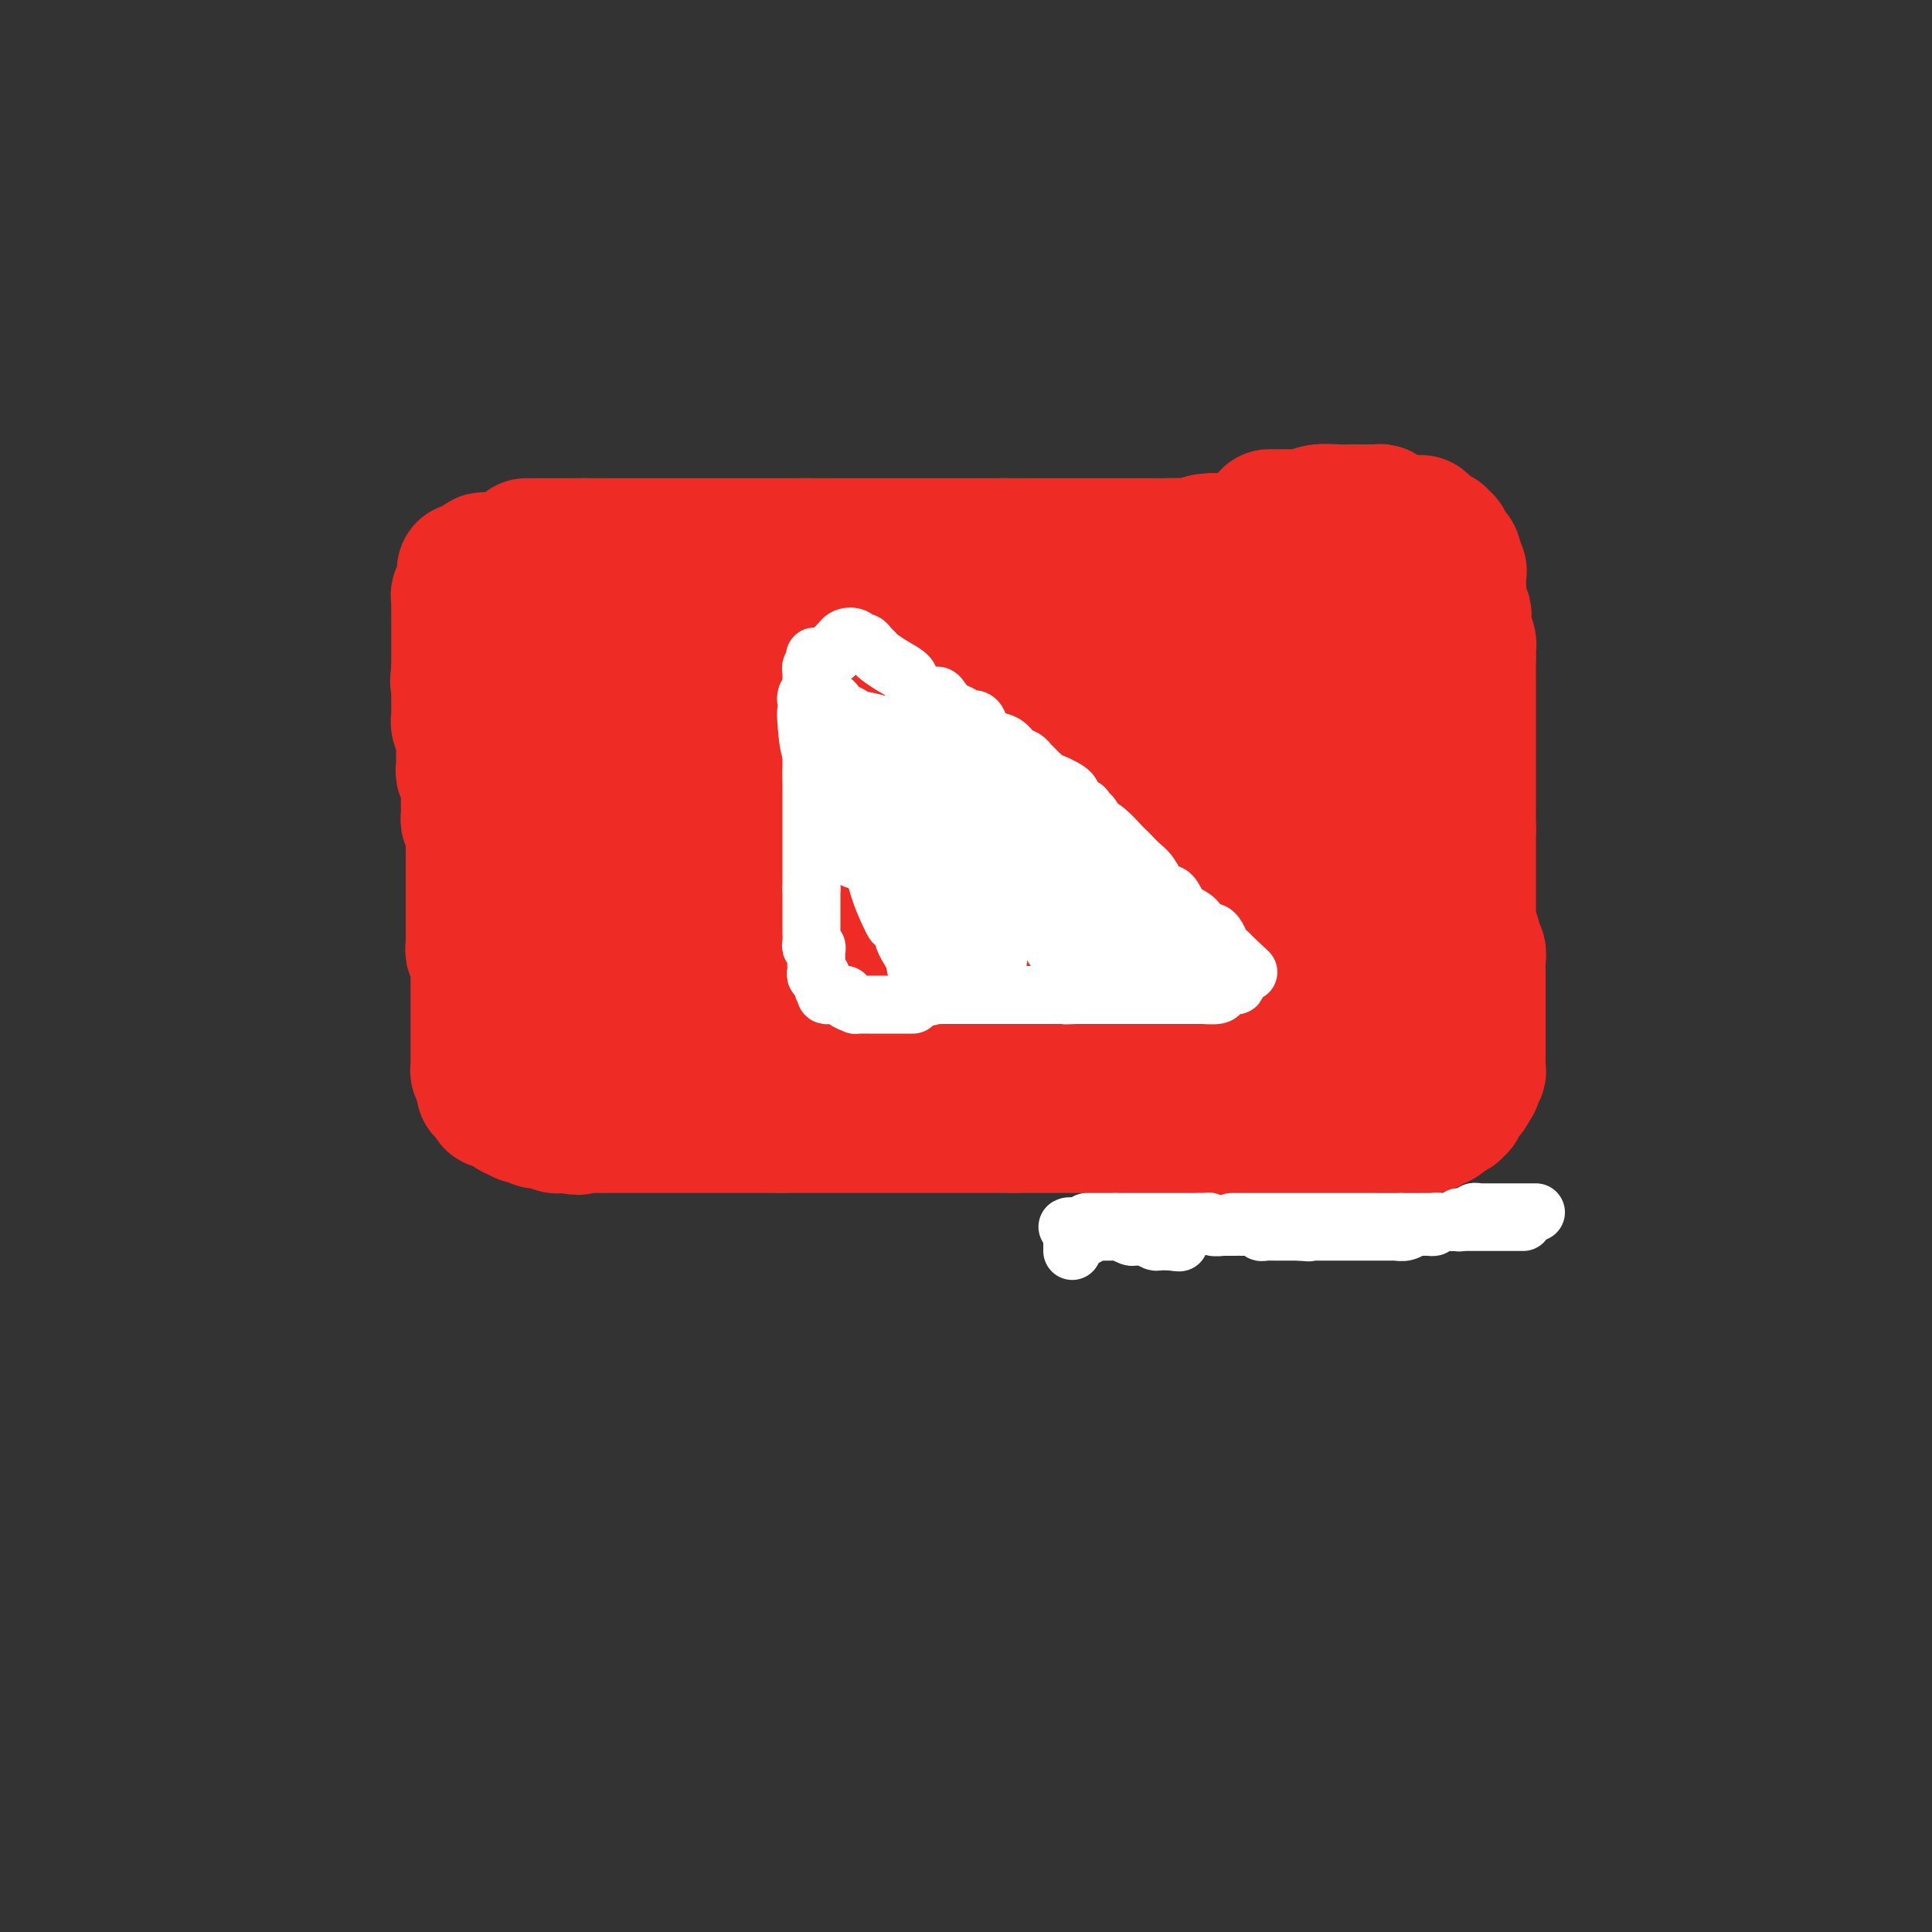 <svg viewBox='0 0 400 400' version='1.1' xmlns='http://www.w3.org/2000/svg' xmlns:xlink='http://www.w3.org/1999/xlink'><rect x="0" y="0" width="400" height="400" fill="#333333" stroke="none"/><g fill='none' stroke='#EE2B24' stroke-width='6' stroke-linecap='round' stroke-linejoin='round'><path d='M103,149c0.030,-0.117 0.061,-0.235 0,0c-0.061,0.235 -0.212,0.822 0,1c0.212,0.178 0.789,-0.055 1,0c0.211,0.055 0.055,0.396 0,1c-0.055,0.604 -0.011,1.471 0,2c0.011,0.529 -0.011,0.720 0,1c0.011,0.280 0.054,0.650 0,1c-0.054,0.350 -0.207,0.681 0,1c0.207,0.319 0.773,0.625 1,1c0.227,0.375 0.113,0.819 0,1c-0.113,0.181 -0.226,0.098 0,0c0.226,-0.098 0.793,-0.210 1,0c0.207,0.210 0.056,0.743 0,1c-0.056,0.257 -0.016,0.239 0,1c0.016,0.761 0.008,2.302 0,3c-0.008,0.698 -0.017,0.554 0,1c0.017,0.446 0.061,1.481 0,2c-0.061,0.519 -0.226,0.520 0,1c0.226,0.480 0.844,1.438 1,2c0.156,0.562 -0.150,0.728 0,1c0.150,0.272 0.757,0.649 1,1c0.243,0.351 0.121,0.675 0,1'/><path d='M108,172c0.769,3.741 0.192,1.594 0,1c-0.192,-0.594 0.001,0.366 0,1c-0.001,0.634 -0.196,0.944 0,1c0.196,0.056 0.785,-0.140 1,0c0.215,0.140 0.058,0.616 0,1c-0.058,0.384 -0.016,0.675 0,1c0.016,0.325 0.007,0.682 0,1c-0.007,0.318 -0.012,0.596 0,1c0.012,0.404 0.042,0.935 0,1c-0.042,0.065 -0.155,-0.337 0,0c0.155,0.337 0.577,1.414 1,2c0.423,0.586 0.845,0.682 1,1c0.155,0.318 0.041,0.859 0,1c-0.041,0.141 -0.011,-0.117 0,0c0.011,0.117 0.003,0.609 0,1c-0.003,0.391 -0.001,0.683 0,1c0.001,0.317 0.000,0.661 0,1c-0.000,0.339 -0.000,0.672 0,1c0.000,0.328 0.000,0.651 0,1c-0.000,0.349 -0.000,0.723 0,1c0.000,0.277 0.000,0.455 0,1c-0.000,0.545 -0.000,1.456 0,2c0.000,0.544 0.000,0.719 0,1c-0.000,0.281 -0.000,0.667 0,1c0.000,0.333 0.000,0.614 0,1c-0.000,0.386 -0.000,0.877 0,1c0.000,0.123 0.000,-0.121 0,0c-0.000,0.121 -0.000,0.606 0,1c0.000,0.394 0.000,0.697 0,1'/><path d='M111,199c0.460,4.356 0.109,1.745 0,1c-0.109,-0.745 0.022,0.378 0,1c-0.022,0.622 -0.198,0.745 0,1c0.198,0.255 0.771,0.641 1,1c0.229,0.359 0.113,0.691 0,1c-0.113,0.309 -0.223,0.593 0,1c0.223,0.407 0.778,0.935 1,1c0.222,0.065 0.111,-0.332 0,0c-0.111,0.332 -0.222,1.395 0,2c0.222,0.605 0.777,0.753 1,1c0.223,0.247 0.112,0.592 0,1c-0.112,0.408 -0.226,0.879 0,1c0.226,0.121 0.793,-0.108 1,0c0.207,0.108 0.055,0.553 0,1c-0.055,0.447 -0.012,0.894 0,1c0.012,0.106 -0.008,-0.130 0,0c0.008,0.130 0.043,0.626 0,1c-0.043,0.374 -0.165,0.625 0,1c0.165,0.375 0.618,0.875 1,1c0.382,0.125 0.694,-0.125 1,0c0.306,0.125 0.607,0.625 1,1c0.393,0.375 0.879,0.626 1,1c0.121,0.374 -0.123,0.871 0,1c0.123,0.129 0.611,-0.111 1,0c0.389,0.111 0.678,0.573 1,1c0.322,0.427 0.677,0.817 1,1c0.323,0.183 0.614,0.157 1,0c0.386,-0.157 0.866,-0.444 1,0c0.134,0.444 -0.079,1.620 0,2c0.079,0.380 0.451,-0.034 1,0c0.549,0.034 1.274,0.517 2,1'/><path d='M127,224c1.970,1.543 0.895,0.399 1,0c0.105,-0.399 1.390,-0.054 2,0c0.610,0.054 0.546,-0.182 1,0c0.454,0.182 1.428,0.781 2,1c0.572,0.219 0.744,0.058 1,0c0.256,-0.058 0.598,-0.012 1,0c0.402,0.012 0.866,-0.011 1,0c0.134,0.011 -0.060,0.055 1,0c1.060,-0.055 3.376,-0.211 5,0c1.624,0.211 2.558,0.789 3,1c0.442,0.211 0.393,0.057 1,0c0.607,-0.057 1.871,-0.015 3,0c1.129,0.015 2.123,0.004 3,0c0.877,-0.004 1.635,-0.001 2,0c0.365,0.001 0.335,0.000 1,0c0.665,-0.000 2.023,-0.000 3,0c0.977,0.000 1.571,0.000 2,0c0.429,-0.000 0.692,-0.000 1,0c0.308,0.000 0.661,0.000 1,0c0.339,-0.000 0.665,-0.000 1,0c0.335,0.000 0.678,0.000 1,0c0.322,-0.000 0.623,-0.000 1,0c0.377,0.000 0.830,0.000 1,0c0.170,-0.000 0.056,-0.000 1,0c0.944,0.000 2.947,0.000 4,0c1.053,-0.000 1.156,-0.000 2,0c0.844,0.000 2.428,0.000 4,0c1.572,-0.000 3.133,-0.000 4,0c0.867,0.000 1.041,0.000 2,0c0.959,-0.000 2.703,-0.000 4,0c1.297,0.000 2.149,0.000 3,0'/><path d='M190,226c10.036,0.309 3.626,0.083 2,0c-1.626,-0.083 1.532,-0.022 3,0c1.468,0.022 1.248,0.006 2,0c0.752,-0.006 2.477,-0.002 3,0c0.523,0.002 -0.156,0.000 0,0c0.156,-0.000 1.148,-0.000 2,0c0.852,0.000 1.565,0.000 2,0c0.435,-0.000 0.593,-0.000 1,0c0.407,0.000 1.064,0.000 2,0c0.936,-0.000 2.151,-0.000 3,0c0.849,0.000 1.331,0.000 2,0c0.669,-0.000 1.524,-0.000 2,0c0.476,0.000 0.574,0.000 1,0c0.426,-0.000 1.180,-0.000 2,0c0.820,0.000 1.708,0.000 3,0c1.292,-0.000 2.990,-0.000 4,0c1.010,0.000 1.332,0.000 2,0c0.668,-0.000 1.684,-0.000 3,0c1.316,0.000 2.934,0.000 4,0c1.066,-0.000 1.581,-0.000 2,0c0.419,0.000 0.743,0.000 1,0c0.257,-0.000 0.446,-0.000 1,0c0.554,0.000 1.474,0.000 2,0c0.526,-0.000 0.660,-0.000 1,0c0.340,0.000 0.886,0.001 2,0c1.114,-0.001 2.796,-0.004 4,0c1.204,0.004 1.930,0.015 3,0c1.070,-0.015 2.483,-0.056 3,0c0.517,0.056 0.139,0.207 1,0c0.861,-0.207 2.960,-0.774 4,-1c1.040,-0.226 1.020,-0.113 1,0'/><path d='M258,225c10.859,-0.155 4.008,-0.041 2,0c-2.008,0.041 0.827,0.011 2,0c1.173,-0.011 0.685,-0.002 1,0c0.315,0.002 1.434,-0.003 2,0c0.566,0.003 0.581,0.015 1,0c0.419,-0.015 1.242,-0.056 2,0c0.758,0.056 1.450,0.209 2,0c0.550,-0.209 0.959,-0.781 1,-1c0.041,-0.219 -0.284,-0.086 0,0c0.284,0.086 1.179,0.124 2,0c0.821,-0.124 1.568,-0.411 2,-1c0.432,-0.589 0.548,-1.481 1,-2c0.452,-0.519 1.239,-0.664 2,-1c0.761,-0.336 1.496,-0.863 2,-1c0.504,-0.137 0.776,0.117 1,0c0.224,-0.117 0.399,-0.606 1,-1c0.601,-0.394 1.628,-0.694 2,-1c0.372,-0.306 0.089,-0.620 0,-1c-0.089,-0.380 0.017,-0.827 0,-1c-0.017,-0.173 -0.158,-0.073 0,0c0.158,0.073 0.616,0.119 1,0c0.384,-0.119 0.694,-0.403 1,-1c0.306,-0.597 0.607,-1.507 1,-2c0.393,-0.493 0.878,-0.568 1,-1c0.122,-0.432 -0.117,-1.222 0,-2c0.117,-0.778 0.591,-1.545 1,-2c0.409,-0.455 0.753,-0.597 1,-1c0.247,-0.403 0.396,-1.067 1,-2c0.604,-0.933 1.663,-2.136 2,-3c0.337,-0.864 -0.046,-1.390 0,-2c0.046,-0.610 0.523,-1.305 1,-2'/><path d='M294,197c1.563,-3.290 0.471,-1.515 0,-1c-0.471,0.515 -0.322,-0.229 0,-1c0.322,-0.771 0.818,-1.569 1,-2c0.182,-0.431 0.049,-0.496 0,-1c-0.049,-0.504 -0.013,-1.448 0,-2c0.013,-0.552 0.003,-0.711 0,-1c-0.003,-0.289 -0.001,-0.706 0,-1c0.001,-0.294 0.000,-0.464 0,-1c-0.000,-0.536 -0.000,-1.438 0,-2c0.000,-0.562 0.000,-0.783 0,-1c-0.000,-0.217 -0.000,-0.429 0,-1c0.000,-0.571 0.001,-1.501 0,-2c-0.001,-0.499 -0.004,-0.566 0,-1c0.004,-0.434 0.015,-1.233 0,-2c-0.015,-0.767 -0.057,-1.500 0,-2c0.057,-0.500 0.211,-0.765 0,-1c-0.211,-0.235 -0.789,-0.438 -1,-1c-0.211,-0.562 -0.056,-1.483 0,-2c0.056,-0.517 0.011,-0.629 0,-1c-0.011,-0.371 0.011,-1.002 0,-2c-0.011,-0.998 -0.055,-2.364 0,-3c0.055,-0.636 0.211,-0.540 0,-1c-0.211,-0.460 -0.787,-1.474 -1,-2c-0.213,-0.526 -0.061,-0.565 0,-1c0.061,-0.435 0.031,-1.267 0,-2c-0.031,-0.733 -0.065,-1.369 0,-2c0.065,-0.631 0.227,-1.257 0,-2c-0.227,-0.743 -0.844,-1.601 -1,-2c-0.156,-0.399 0.150,-0.338 0,-1c-0.150,-0.662 -0.757,-2.046 -1,-3c-0.243,-0.954 -0.121,-1.477 0,-2'/><path d='M291,148c-0.419,-7.693 0.032,-2.426 0,-1c-0.032,1.426 -0.548,-0.989 -1,-2c-0.452,-1.011 -0.839,-0.616 -1,-1c-0.161,-0.384 -0.096,-1.545 0,-2c0.096,-0.455 0.222,-0.205 0,-1c-0.222,-0.795 -0.791,-2.637 -1,-4c-0.209,-1.363 -0.056,-2.247 0,-3c0.056,-0.753 0.015,-1.375 0,-2c-0.015,-0.625 -0.004,-1.254 0,-2c0.004,-0.746 0.001,-1.610 0,-2c-0.001,-0.390 -0.001,-0.308 0,-1c0.001,-0.692 0.001,-2.159 0,-3c-0.001,-0.841 -0.004,-1.056 0,-1c0.004,0.056 0.015,0.384 0,0c-0.015,-0.384 -0.057,-1.479 0,-2c0.057,-0.521 0.211,-0.468 0,-1c-0.211,-0.532 -0.788,-1.648 -1,-2c-0.212,-0.352 -0.060,0.059 0,0c0.060,-0.059 0.026,-0.589 0,-1c-0.026,-0.411 -0.044,-0.703 0,-1c0.044,-0.297 0.151,-0.601 0,-1c-0.151,-0.399 -0.562,-0.895 -1,-1c-0.438,-0.105 -0.905,0.182 -1,0c-0.095,-0.182 0.182,-0.832 0,-1c-0.182,-0.168 -0.822,0.148 -1,0c-0.178,-0.148 0.107,-0.758 0,-1c-0.107,-0.242 -0.606,-0.116 -1,0c-0.394,0.116 -0.683,0.224 -1,0c-0.317,-0.224 -0.662,-0.778 -1,-1c-0.338,-0.222 -0.669,-0.111 -1,0'/><path d='M280,111c-1.202,-0.785 -0.707,-0.746 -1,-1c-0.293,-0.254 -1.374,-0.800 -2,-1c-0.626,-0.200 -0.799,-0.054 -1,0c-0.201,0.054 -0.431,0.014 -1,0c-0.569,-0.014 -1.476,-0.004 -2,0c-0.524,0.004 -0.665,0.001 -1,0c-0.335,-0.001 -0.863,-0.000 -1,0c-0.137,0.000 0.118,0.000 0,0c-0.118,-0.000 -0.609,-0.000 -1,0c-0.391,0.000 -0.682,0.000 -1,0c-0.318,-0.000 -0.663,-0.000 -1,0c-0.337,0.000 -0.666,0.000 -1,0c-0.334,-0.000 -0.674,-0.000 -1,0c-0.326,0.000 -0.638,0.000 -2,0c-1.362,-0.000 -3.774,-0.001 -5,0c-1.226,0.001 -1.266,0.004 -2,0c-0.734,-0.004 -2.163,-0.016 -3,0c-0.837,0.016 -1.082,0.061 -2,0c-0.918,-0.061 -2.508,-0.226 -4,0c-1.492,0.226 -2.886,0.845 -4,1c-1.114,0.155 -1.949,-0.155 -3,0c-1.051,0.155 -2.320,0.774 -3,1c-0.680,0.226 -0.773,0.061 -1,0c-0.227,-0.061 -0.589,-0.016 -1,0c-0.411,0.016 -0.870,0.004 -1,0c-0.130,-0.004 0.069,-0.001 0,0c-0.069,0.001 -0.405,0.000 -1,0c-0.595,-0.000 -1.448,-0.000 -2,0c-0.552,0.000 -0.802,0.000 -1,0c-0.198,-0.000 -0.342,-0.000 -1,0c-0.658,0.000 -1.829,0.000 -3,0'/><path d='M227,111c-8.245,0.000 -2.359,-0.000 -1,0c1.359,0.000 -1.809,0.000 -3,0c-1.191,0.000 -0.406,0.000 -1,0c-0.594,-0.000 -2.567,0.000 -4,0c-1.433,0.000 -2.327,-0.000 -3,0c-0.673,0.000 -1.125,0.000 -2,0c-0.875,0.000 -2.174,0.000 -3,0c-0.826,0.000 -1.179,0.000 -2,0c-0.821,0.000 -2.110,0.000 -3,0c-0.890,0.000 -1.380,0.000 -2,0c-0.620,0.000 -1.369,-0.000 -2,0c-0.631,0.000 -1.146,0.000 -2,0c-0.854,-0.000 -2.049,-0.000 -3,0c-0.951,0.000 -1.657,0.000 -2,0c-0.343,0.000 -0.324,0.000 -1,0c-0.676,0.000 -2.049,0.000 -3,0c-0.951,0.000 -1.480,0.000 -2,0c-0.520,0.000 -1.031,0.000 -2,0c-0.969,0.000 -2.395,0.000 -3,0c-0.605,0.000 -0.389,0.000 -1,0c-0.611,0.000 -2.049,0.000 -3,0c-0.951,0.000 -1.415,0.000 -2,0c-0.585,0.000 -1.293,0.000 -2,0c-0.707,0.000 -1.414,0.000 -2,0c-0.586,0.000 -1.050,0.000 -2,0c-0.950,0.000 -2.386,0.000 -3,0c-0.614,0.000 -0.405,0.000 -1,0c-0.595,0.000 -1.995,0.000 -3,0c-1.005,0.000 -1.617,0.000 -2,0c-0.383,0.000 -0.538,0.000 -1,0c-0.462,0.000 -1.231,0.000 -2,0'/><path d='M159,111c-10.862,0.000 -4.016,-0.000 -2,0c2.016,0.000 -0.797,0.000 -2,0c-1.203,0.000 -0.795,0.000 -1,0c-0.205,-0.000 -1.022,0.000 -2,0c-0.978,0.000 -2.115,-0.000 -3,0c-0.885,0.000 -1.517,0.000 -2,0c-0.483,0.000 -0.815,0.000 -1,0c-0.185,0.000 -0.222,0.000 -1,0c-0.778,0.000 -2.297,0.000 -3,0c-0.703,0.000 -0.591,0.000 -1,0c-0.409,0.000 -1.341,-0.000 -2,0c-0.659,0.000 -1.047,0.000 -2,0c-0.953,-0.000 -2.473,-0.000 -4,0c-1.527,0.000 -3.063,0.000 -4,0c-0.937,0.000 -1.277,0.000 -2,0c-0.723,0.000 -1.829,0.000 -3,0c-1.171,0.000 -2.408,0.000 -3,0c-0.592,0.000 -0.541,0.000 -1,0c-0.459,0.000 -1.429,0.000 -2,0c-0.571,0.000 -0.745,0.000 -1,0c-0.255,0.000 -0.593,0.000 -1,0c-0.407,0.000 -0.882,0.000 -1,0c-0.118,0.000 0.123,0.000 0,0c-0.123,0.000 -0.610,0.000 -1,0c-0.390,0.000 -0.682,0.000 -1,0c-0.318,0.000 -0.663,0.000 -1,0c-0.337,0.000 -0.668,0.000 -1,0c-0.332,0.000 -0.666,0.000 -1,0c-0.334,0.000 -0.667,0.000 -1,0'/><path d='M109,111c-7.918,-0.065 -2.713,-0.229 -1,0c1.713,0.229 -0.066,0.850 -1,1c-0.934,0.150 -1.024,-0.170 -1,0c0.024,0.170 0.160,0.829 0,1c-0.160,0.171 -0.616,-0.148 -1,0c-0.384,0.148 -0.694,0.762 -1,1c-0.306,0.238 -0.606,0.102 -1,0c-0.394,-0.102 -0.880,-0.168 -1,0c-0.120,0.168 0.127,0.571 0,1c-0.127,0.429 -0.626,0.886 -1,1c-0.374,0.114 -0.621,-0.113 -1,0c-0.379,0.113 -0.890,0.565 -1,1c-0.110,0.435 0.180,0.851 0,1c-0.180,0.149 -0.832,0.030 -1,0c-0.168,-0.030 0.147,0.031 0,0c-0.147,-0.031 -0.756,-0.152 -1,0c-0.244,0.152 -0.122,0.576 0,1'/><path d='M97,119c-1.856,1.477 -0.497,1.170 0,1c0.497,-0.170 0.133,-0.204 0,0c-0.133,0.204 -0.036,0.646 0,1c0.036,0.354 0.010,0.620 0,1c-0.010,0.380 -0.003,0.875 0,1c0.003,0.125 0.001,-0.120 0,0c-0.001,0.120 -0.000,0.606 0,1c0.000,0.394 0.000,0.697 0,1c-0.000,0.303 -0.000,0.606 0,1c0.000,0.394 0.000,0.879 0,1c-0.000,0.121 -0.000,-0.121 0,0c0.000,0.121 0.000,0.606 0,1c-0.000,0.394 -0.000,0.697 0,1c0.000,0.303 0.000,0.606 0,1c-0.000,0.394 -0.000,0.879 0,1c0.000,0.121 0.000,-0.121 0,0c-0.000,0.121 -0.000,0.606 0,1c0.000,0.394 0.000,0.697 0,1'/><path d='M97,133c-0.061,2.377 -0.212,1.320 0,1c0.212,-0.320 0.789,0.096 1,1c0.211,0.904 0.057,2.297 0,3c-0.057,0.703 -0.016,0.717 0,1c0.016,0.283 0.008,0.835 0,1c-0.008,0.165 -0.016,-0.058 0,0c0.016,0.058 0.057,0.396 0,1c-0.057,0.604 -0.212,1.475 0,2c0.212,0.525 0.793,0.704 1,1c0.207,0.296 0.041,0.709 0,1c-0.041,0.291 0.041,0.459 0,1c-0.041,0.541 -0.207,1.454 0,2c0.207,0.546 0.788,0.725 1,1c0.212,0.275 0.057,0.647 0,1c-0.057,0.353 -0.015,0.686 0,1c0.015,0.314 0.004,0.608 0,1c-0.004,0.392 -0.002,0.883 0,1c0.002,0.117 0.004,-0.142 0,0c-0.004,0.142 -0.015,0.683 0,1c0.015,0.317 0.056,0.411 0,1c-0.056,0.589 -0.207,1.672 0,2c0.207,0.328 0.774,-0.100 1,0c0.226,0.100 0.113,0.727 0,1c-0.113,0.273 -0.226,0.192 0,1c0.226,0.808 0.793,2.507 1,3c0.207,0.493 0.056,-0.218 0,0c-0.056,0.218 -0.015,1.366 0,2c0.015,0.634 0.004,0.752 0,1c-0.004,0.248 -0.002,0.624 0,1'/><path d='M102,166c0.774,5.279 0.207,1.978 0,1c-0.207,-0.978 -0.056,0.368 0,1c0.056,0.632 0.015,0.550 0,1c-0.015,0.450 -0.004,1.431 0,2c0.004,0.569 0.001,0.725 0,1c-0.001,0.275 -0.001,0.669 0,1c0.001,0.331 0.004,0.598 0,1c-0.004,0.402 -0.015,0.939 0,1c0.015,0.061 0.057,-0.352 0,0c-0.057,0.352 -0.211,1.470 0,2c0.211,0.530 0.789,0.471 1,1c0.211,0.529 0.057,1.647 0,2c-0.057,0.353 -0.015,-0.059 0,0c0.015,0.059 0.004,0.589 0,1c-0.004,0.411 -0.001,0.701 0,1c0.001,0.299 0.000,0.605 0,1c-0.000,0.395 0.000,0.879 0,1c-0.000,0.121 -0.001,-0.122 0,0c0.001,0.122 0.004,0.610 0,1c-0.004,0.390 -0.015,0.682 0,1c0.015,0.318 0.056,0.661 0,1c-0.056,0.339 -0.207,0.673 0,1c0.207,0.327 0.774,0.647 1,1c0.226,0.353 0.113,0.739 0,1c-0.113,0.261 -0.226,0.399 0,1c0.226,0.601 0.793,1.666 1,2c0.207,0.334 0.056,-0.064 0,0c-0.056,0.064 -0.016,0.590 0,1c0.016,0.410 0.008,0.705 0,1'/><path d='M105,195c0.464,4.649 0.124,1.771 0,1c-0.124,-0.771 -0.033,0.566 0,1c0.033,0.434 0.009,-0.036 0,0c-0.009,0.036 -0.002,0.577 0,1c0.002,0.423 0.001,0.729 0,1c-0.001,0.271 -0.000,0.506 0,1c0.000,0.494 0.000,1.246 0,2c-0.000,0.754 -0.000,1.510 0,2c0.000,0.490 0.000,0.712 0,1c-0.000,0.288 -0.000,0.640 0,1c0.000,0.360 0.000,0.726 0,1c-0.000,0.274 -0.000,0.455 0,1c0.000,0.545 0.000,1.456 0,2c-0.000,0.544 -0.000,0.723 0,1c0.000,0.277 0.000,0.652 0,1c-0.000,0.348 -0.000,0.669 0,1c0.000,0.331 0.000,0.670 0,1c-0.000,0.330 -0.001,0.649 0,1c0.001,0.351 0.004,0.734 0,1c-0.004,0.266 -0.015,0.417 0,1c0.015,0.583 0.056,1.600 0,2c-0.056,0.400 -0.207,0.185 0,0c0.207,-0.185 0.774,-0.338 1,0c0.226,0.338 0.113,1.169 0,2'/><path d='M106,221c0.111,4.204 -0.111,1.714 0,1c0.111,-0.714 0.554,0.349 1,1c0.446,0.651 0.894,0.891 1,1c0.106,0.109 -0.130,0.086 0,0c0.130,-0.086 0.627,-0.234 1,0c0.373,0.234 0.621,0.851 1,1c0.379,0.149 0.889,-0.171 1,0c0.111,0.171 -0.178,0.834 0,1c0.178,0.166 0.822,-0.166 1,0c0.178,0.166 -0.111,0.829 0,1c0.111,0.171 0.621,-0.150 1,0c0.379,0.150 0.626,0.772 1,1c0.374,0.228 0.874,0.061 1,0c0.126,-0.061 -0.121,-0.016 0,0c0.121,0.016 0.611,0.004 1,0c0.389,-0.004 0.677,-0.001 1,0c0.323,0.001 0.680,0.000 1,0c0.320,-0.000 0.601,-0.000 1,0c0.399,0.000 0.915,0.000 1,0c0.085,-0.000 -0.261,-0.000 0,0c0.261,0.000 1.131,0.000 2,0'/><path d='M122,228c1.792,0.094 1.772,-0.171 2,0c0.228,0.171 0.704,0.778 1,1c0.296,0.222 0.412,0.060 1,0c0.588,-0.060 1.649,-0.016 2,0c0.351,0.016 -0.008,0.004 0,0c0.008,-0.004 0.383,-0.001 1,0c0.617,0.001 1.475,0.000 2,0c0.525,-0.000 0.718,-0.000 1,0c0.282,0.000 0.654,0.000 1,0c0.346,-0.000 0.667,-0.000 1,0c0.333,0.000 0.680,0.000 1,0c0.320,-0.000 0.614,-0.000 1,0c0.386,0.000 0.862,0.000 1,0c0.138,-0.000 -0.064,-0.000 0,0c0.064,0.000 0.395,0.000 1,0c0.605,-0.000 1.486,-0.000 2,0c0.514,0.000 0.663,0.000 1,0c0.337,-0.000 0.864,-0.000 1,0c0.136,0.000 -0.117,0.000 0,0c0.117,-0.000 0.606,-0.000 1,0c0.394,0.000 0.694,0.000 1,0c0.306,-0.000 0.617,-0.000 1,0c0.383,0.000 0.837,0.000 1,0c0.163,-0.000 0.033,-0.000 1,0c0.967,0.000 3.030,0.000 4,0c0.970,0.000 0.849,0.000 1,0c0.151,0.000 0.576,0.000 1,0'/><path d='M153,229c5.291,0.171 3.017,0.098 2,0c-1.017,-0.098 -0.778,-0.223 0,0c0.778,0.223 2.096,0.792 3,1c0.904,0.208 1.394,0.055 2,0c0.606,-0.055 1.328,-0.011 2,0c0.672,0.011 1.292,-0.011 2,0c0.708,0.011 1.502,0.056 2,0c0.498,-0.056 0.701,-0.211 1,0c0.299,0.211 0.696,0.789 1,1c0.304,0.211 0.517,0.057 1,0c0.483,-0.057 1.236,-0.015 2,0c0.764,0.015 1.541,0.004 2,0c0.459,-0.004 0.602,-0.001 1,0c0.398,0.001 1.051,0.000 2,0c0.949,-0.000 2.192,-0.000 3,0c0.808,0.000 1.179,0.000 2,0c0.821,-0.000 2.093,-0.000 3,0c0.907,0.000 1.451,0.000 2,0c0.549,-0.000 1.104,-0.000 2,0c0.896,0.000 2.135,0.000 3,0c0.865,-0.000 1.358,-0.000 2,0c0.642,0.000 1.433,0.000 2,0c0.567,-0.000 0.910,-0.000 2,0c1.090,0.000 2.926,0.000 4,0c1.074,-0.000 1.387,-0.000 2,0c0.613,0.000 1.526,0.000 2,0c0.474,-0.000 0.508,-0.000 1,0c0.492,0.000 1.440,0.000 2,0c0.560,-0.000 0.731,-0.000 1,0c0.269,0.000 0.634,0.000 1,0'/><path d='M210,231c9.205,0.309 3.716,0.083 2,0c-1.716,-0.083 0.340,-0.022 1,0c0.660,0.022 -0.076,0.006 0,0c0.076,-0.006 0.965,-0.002 2,0c1.035,0.002 2.218,0.002 3,0c0.782,-0.002 1.164,-0.004 2,0c0.836,0.004 2.125,0.016 3,0c0.875,-0.016 1.334,-0.061 2,0c0.666,0.061 1.538,0.227 2,0c0.462,-0.227 0.513,-0.846 1,-1c0.487,-0.154 1.410,0.156 2,0c0.590,-0.156 0.846,-0.778 1,-1c0.154,-0.222 0.205,-0.045 1,0c0.795,0.045 2.333,-0.041 3,0c0.667,0.041 0.461,0.208 1,0c0.539,-0.208 1.822,-0.792 3,-1c1.178,-0.208 2.251,-0.042 3,0c0.749,0.042 1.174,-0.041 2,0c0.826,0.041 2.054,0.207 3,0c0.946,-0.207 1.612,-0.788 2,-1c0.388,-0.212 0.499,-0.057 1,0c0.501,0.057 1.391,0.015 2,0c0.609,-0.015 0.937,-0.004 1,0c0.063,0.004 -0.140,0.001 0,0c0.140,-0.001 0.621,-0.000 1,0c0.379,0.000 0.654,0.000 1,0c0.346,-0.000 0.761,-0.000 1,0c0.239,0.000 0.301,0.000 1,0c0.699,-0.000 2.034,-0.000 3,0c0.966,0.000 1.562,0.000 2,0c0.438,-0.000 0.719,-0.000 1,0'/><path d='M263,227c8.584,-0.619 3.543,-0.166 2,0c-1.543,0.166 0.413,0.044 1,0c0.587,-0.044 -0.195,-0.012 0,0c0.195,0.012 1.365,0.003 2,0c0.635,-0.003 0.733,-0.001 1,0c0.267,0.001 0.702,0.001 1,0c0.298,-0.001 0.457,-0.004 1,0c0.543,0.004 1.469,0.015 2,0c0.531,-0.015 0.667,-0.057 1,0c0.333,0.057 0.861,0.211 1,0c0.139,-0.211 -0.113,-0.789 0,-1c0.113,-0.211 0.590,-0.057 1,0c0.410,0.057 0.754,0.015 1,0c0.246,-0.015 0.395,-0.004 1,0c0.605,0.004 1.668,0.001 2,0c0.332,-0.001 -0.066,-0.001 0,0c0.066,0.001 0.595,0.001 1,0c0.405,-0.001 0.686,-0.004 1,0c0.314,0.004 0.661,0.015 1,0c0.339,-0.015 0.669,-0.057 1,0c0.331,0.057 0.662,0.211 1,0c0.338,-0.211 0.682,-0.788 1,-1c0.318,-0.212 0.610,-0.060 1,0c0.390,0.060 0.878,0.026 1,0c0.122,-0.026 -0.121,-0.046 0,0c0.121,0.046 0.606,0.156 1,0c0.394,-0.156 0.697,-0.578 1,-1'/><path d='M290,224c4.338,-0.416 1.684,0.043 1,0c-0.684,-0.043 0.601,-0.590 1,-1c0.399,-0.410 -0.089,-0.684 0,-1c0.089,-0.316 0.756,-0.676 1,-1c0.244,-0.324 0.064,-0.613 0,-1c-0.064,-0.387 -0.013,-0.874 0,-1c0.013,-0.126 -0.010,0.107 0,0c0.010,-0.107 0.055,-0.554 0,-1c-0.055,-0.446 -0.211,-0.889 0,-1c0.211,-0.111 0.789,0.111 1,0c0.211,-0.111 0.057,-0.555 0,-1c-0.057,-0.445 -0.015,-0.893 0,-1c0.015,-0.107 0.004,0.126 0,0c-0.004,-0.126 -0.001,-0.611 0,-1c0.001,-0.389 0.000,-0.682 0,-1c-0.000,-0.318 -0.000,-0.663 0,-1c0.000,-0.337 0.000,-0.668 0,-1c-0.000,-0.332 -0.000,-0.666 0,-1c0.000,-0.334 0.000,-0.667 0,-1c-0.000,-0.333 -0.000,-0.667 0,-1c0.000,-0.333 0.000,-0.667 0,-1c-0.000,-0.333 -0.000,-0.667 0,-1c0.000,-0.333 0.000,-0.667 0,-1c-0.000,-0.333 -0.000,-0.667 0,-1c0.000,-0.333 0.000,-0.667 0,-1c-0.000,-0.333 -0.000,-0.667 0,-1'/><path d='M294,202c0.000,-2.344 0.000,-1.206 0,-1c0.000,0.206 0.000,-0.522 0,-1c0.000,-0.478 0.000,-0.705 0,-1c0.000,-0.295 0.000,-0.656 0,-1c0.000,-0.344 -0.000,-0.671 0,-1c0.000,-0.329 0.000,-0.661 0,-1c0.000,-0.339 0.000,-0.686 0,-1c0.000,-0.314 0.000,-0.595 0,-1c0.000,-0.405 0.000,-0.935 0,-1c0.000,-0.065 0.000,0.333 0,0c-0.000,-0.333 0.000,-1.398 0,-2c0.000,-0.602 0.000,-0.742 0,-1c0.000,-0.258 0.000,-0.633 0,-1c0.000,-0.367 0.000,-0.726 0,-1c0.000,-0.274 0.000,-0.462 0,-1c0.000,-0.538 0.000,-1.425 0,-2c0.000,-0.575 0.000,-0.839 0,-1c0.000,-0.161 0.000,-0.219 0,-1c0.000,-0.781 0.000,-2.285 0,-3c0.000,-0.715 0.000,-0.642 0,-1c0.000,-0.358 0.000,-1.148 0,-2c0.000,-0.852 0.000,-1.768 0,-2c0.000,-0.232 0.000,0.219 0,0c0.000,-0.219 0.000,-1.109 0,-2c0.000,-0.891 0.000,-1.782 0,-2c0.000,-0.218 0.000,0.236 0,0c0.000,-0.236 0.000,-1.163 0,-2c0.000,-0.837 0.000,-1.585 0,-2c0.000,-0.415 0.000,-0.496 0,-1c0.000,-0.504 0.000,-1.430 0,-2c0.000,-0.570 0.000,-0.785 0,-1'/><path d='M294,163c0.000,-6.152 0.000,-2.032 0,-1c-0.000,1.032 -0.000,-1.022 0,-2c0.000,-0.978 0.000,-0.878 0,-1c-0.000,-0.122 -0.000,-0.466 0,-1c0.000,-0.534 0.000,-1.256 0,-2c-0.000,-0.744 -0.000,-1.508 0,-2c0.000,-0.492 0.000,-0.713 0,-1c-0.000,-0.287 -0.000,-0.640 0,-1c0.000,-0.360 0.001,-0.726 0,-1c-0.001,-0.274 -0.004,-0.456 0,-1c0.004,-0.544 0.015,-1.450 0,-2c-0.015,-0.550 -0.057,-0.742 0,-1c0.057,-0.258 0.211,-0.580 0,-1c-0.211,-0.420 -0.789,-0.939 -1,-1c-0.211,-0.061 -0.057,0.334 0,0c0.057,-0.334 0.015,-1.398 0,-2c-0.015,-0.602 -0.003,-0.742 0,-1c0.003,-0.258 -0.003,-0.633 0,-1c0.003,-0.367 0.016,-0.727 0,-1c-0.016,-0.273 -0.061,-0.458 0,-1c0.061,-0.542 0.226,-1.441 0,-2c-0.226,-0.559 -0.845,-0.778 -1,-1c-0.155,-0.222 0.155,-0.449 0,-1c-0.155,-0.551 -0.774,-1.428 -1,-2c-0.226,-0.572 -0.061,-0.839 0,-1c0.061,-0.161 0.016,-0.217 0,-1c-0.016,-0.783 -0.004,-2.292 0,-3c0.004,-0.708 0.001,-0.614 0,-1c-0.001,-0.386 -0.000,-1.253 0,-2c0.000,-0.747 0.000,-1.373 0,-2'/><path d='M291,123c-0.686,-6.383 -0.902,-2.339 -1,-1c-0.098,1.339 -0.079,-0.026 0,-1c0.079,-0.974 0.217,-1.556 0,-2c-0.217,-0.444 -0.790,-0.749 -1,-1c-0.210,-0.251 -0.056,-0.448 0,-1c0.056,-0.552 0.016,-1.457 0,-2c-0.016,-0.543 -0.008,-0.723 0,-1c0.008,-0.277 0.016,-0.652 0,-1c-0.016,-0.348 -0.057,-0.668 0,-1c0.057,-0.332 0.212,-0.677 0,-1c-0.212,-0.323 -0.792,-0.623 -1,-1c-0.208,-0.377 -0.046,-0.832 0,-1c0.046,-0.168 -0.025,-0.049 0,0c0.025,0.049 0.146,0.028 0,0c-0.146,-0.028 -0.560,-0.064 -1,0c-0.440,0.064 -0.908,0.228 -1,0c-0.092,-0.228 0.192,-0.848 0,-1c-0.192,-0.152 -0.858,0.163 -1,0c-0.142,-0.163 0.241,-0.804 0,-1c-0.241,-0.196 -1.107,0.053 -1,0c0.107,-0.053 1.186,-0.406 0,0c-1.186,0.406 -4.638,1.573 -7,2c-2.362,0.427 -3.636,0.115 -5,0c-1.364,-0.115 -2.818,-0.033 -4,0c-1.182,0.033 -2.091,0.016 -3,0'/><path d='M265,109c-4.263,-0.061 -3.421,-0.212 -3,0c0.421,0.212 0.421,0.789 0,1c-0.421,0.211 -1.265,0.057 -2,0c-0.735,-0.057 -1.363,-0.015 -2,0c-0.637,0.015 -1.285,0.004 -2,0c-0.715,-0.004 -1.498,-0.001 -2,0c-0.502,0.001 -0.722,0.000 -1,0c-0.278,-0.000 -0.613,-0.000 -1,0c-0.387,0.000 -0.825,0.000 -1,0c-0.175,-0.000 -0.088,-0.000 0,0'/></g>
<g fill='none' stroke='#EE2B24' stroke-width='28' stroke-linecap='round' stroke-linejoin='round'><path d='M137,168c-0.120,0.032 -0.241,0.064 0,0c0.241,-0.064 0.843,-0.226 1,0c0.157,0.226 -0.130,0.838 0,1c0.130,0.162 0.679,-0.128 1,0c0.321,0.128 0.416,0.673 1,2c0.584,1.327 1.657,3.437 2,5c0.343,1.563 -0.044,2.581 0,3c0.044,0.419 0.519,0.239 0,-1c-0.519,-1.239 -2.032,-3.538 -3,-5c-0.968,-1.462 -1.392,-2.087 -2,-3c-0.608,-0.913 -1.400,-2.113 -2,-4c-0.600,-1.887 -1.008,-4.462 -2,-6c-0.992,-1.538 -2.569,-2.040 -3,-3c-0.431,-0.960 0.283,-2.378 0,-3c-0.283,-0.622 -1.564,-0.446 -2,-1c-0.436,-0.554 -0.026,-1.836 0,-3c0.026,-1.164 -0.333,-2.209 -1,-3c-0.667,-0.791 -1.641,-1.328 -2,-2c-0.359,-0.672 -0.103,-1.478 0,-2c0.103,-0.522 0.051,-0.761 0,-1'/><path d='M125,142c-2.569,-5.966 -0.491,-2.383 0,-1c0.491,1.383 -0.604,0.564 -1,0c-0.396,-0.564 -0.091,-0.872 0,-1c0.091,-0.128 -0.031,-0.076 0,0c0.031,0.076 0.216,0.175 0,0c-0.216,-0.175 -0.832,-0.624 -1,-1c-0.168,-0.376 0.114,-0.679 0,-1c-0.114,-0.321 -0.623,-0.660 -1,-1c-0.377,-0.340 -0.623,-0.682 -1,-1c-0.377,-0.318 -0.885,-0.611 -1,-1c-0.115,-0.389 0.162,-0.874 0,-1c-0.162,-0.126 -0.764,0.106 -1,0c-0.236,-0.106 -0.106,-0.550 0,-1c0.106,-0.450 0.187,-0.905 0,-1c-0.187,-0.095 -0.642,0.172 -1,0c-0.358,-0.172 -0.618,-0.781 -1,-1c-0.382,-0.219 -0.887,-0.048 -1,0c-0.113,0.048 0.166,-0.029 0,0c-0.166,0.029 -0.776,0.162 -1,0c-0.224,-0.162 -0.060,-0.621 0,-1c0.060,-0.379 0.017,-0.680 0,-1c-0.017,-0.320 -0.009,-0.660 0,-1'/><path d='M115,128c-1.648,-2.062 -0.768,-0.216 -1,0c-0.232,0.216 -1.575,-1.197 -2,-2c-0.425,-0.803 0.067,-0.996 0,-1c-0.067,-0.004 -0.694,0.181 -1,0c-0.306,-0.181 -0.289,-0.728 0,-1c0.289,-0.272 0.852,-0.270 1,0c0.148,0.270 -0.120,0.808 0,1c0.120,0.192 0.627,0.037 1,0c0.373,-0.037 0.610,0.043 1,0c0.390,-0.043 0.931,-0.208 1,0c0.069,0.208 -0.334,0.788 0,1c0.334,0.212 1.407,0.057 2,0c0.593,-0.057 0.708,-0.015 1,0c0.292,0.015 0.761,0.004 1,0c0.239,-0.004 0.248,-0.001 1,0c0.752,0.001 2.247,0.000 3,0c0.753,-0.000 0.762,-0.000 1,0c0.238,0.000 0.703,0.000 1,0c0.297,-0.000 0.426,-0.000 1,0c0.574,0.000 1.593,0.000 2,0c0.407,-0.000 0.204,-0.000 0,0'/><path d='M128,126c2.939,0.000 2.286,0.000 2,0c-0.286,0.000 -0.207,0.000 1,0c1.207,0.000 3.540,0.000 5,0c1.460,-0.000 2.045,0.000 3,0c0.955,0.000 2.278,-0.000 3,0c0.722,0.000 0.841,0.000 1,0c0.159,0.000 0.356,0.000 1,0c0.644,0.000 1.733,-0.000 2,0c0.267,0.000 -0.290,0.000 0,0c0.290,-0.000 1.427,-0.000 2,0c0.573,0.000 0.584,0.000 1,0c0.416,0.000 1.238,0.000 2,0c0.762,0.000 1.463,-0.000 2,0c0.537,0.000 0.910,0.000 2,0c1.090,0.000 2.896,0.000 4,0c1.104,0.000 1.507,0.000 2,0c0.493,0.000 1.075,0.000 2,0c0.925,0.000 2.193,0.000 3,0c0.807,0.000 1.155,0.000 2,0c0.845,0.000 2.189,0.000 3,0c0.811,0.000 1.088,0.000 2,0c0.912,0.000 2.458,0.000 4,0c1.542,0.000 3.080,0.000 4,0c0.920,0.000 1.223,0.000 2,0c0.777,0.000 2.028,0.000 3,0c0.972,0.000 1.664,0.000 2,0c0.336,0.000 0.317,0.000 1,0c0.683,0.000 2.069,0.000 3,0c0.931,0.000 1.409,0.000 2,0c0.591,0.000 1.296,0.000 2,0'/><path d='M196,126c10.929,0.000 4.252,0.000 2,0c-2.252,-0.000 -0.080,-0.000 1,0c1.080,0.000 1.067,0.000 1,0c-0.067,-0.000 -0.189,-0.000 0,0c0.189,0.000 0.689,0.000 1,0c0.311,-0.000 0.432,-0.000 1,0c0.568,0.000 1.584,0.000 2,0c0.416,-0.000 0.234,-0.000 1,0c0.766,0.000 2.480,0.000 3,0c0.520,-0.000 -0.155,-0.000 0,0c0.155,0.000 1.141,0.000 2,0c0.859,-0.000 1.591,-0.000 2,0c0.409,0.000 0.493,0.000 1,0c0.507,-0.000 1.436,-0.000 2,0c0.564,0.000 0.765,0.000 1,0c0.235,-0.000 0.506,-0.000 1,0c0.494,0.000 1.210,0.001 2,0c0.790,-0.001 1.652,-0.004 3,0c1.348,0.004 3.180,0.015 4,0c0.820,-0.015 0.627,-0.057 1,0c0.373,0.057 1.311,0.211 2,0c0.689,-0.211 1.130,-0.789 2,-1c0.870,-0.211 2.170,-0.057 3,0c0.830,0.057 1.192,0.015 2,0c0.808,-0.015 2.063,-0.004 3,0c0.937,0.004 1.557,0.001 2,0c0.443,-0.001 0.710,-0.000 1,0c0.290,0.000 0.604,0.000 1,0c0.396,-0.000 0.876,-0.000 1,0c0.124,0.000 -0.107,0.000 0,0c0.107,-0.000 0.554,-0.000 1,0'/><path d='M245,125c7.941,-0.155 3.295,-0.041 2,0c-1.295,0.041 0.763,0.011 2,0c1.237,-0.011 1.655,-0.003 2,0c0.345,0.003 0.617,0.001 1,0c0.383,-0.001 0.876,-0.000 1,0c0.124,0.000 -0.120,0.000 0,0c0.120,-0.000 0.606,-0.000 1,0c0.394,0.000 0.697,0.000 1,0c0.303,-0.000 0.606,-0.000 1,0c0.394,0.000 0.879,0.000 1,0c0.121,-0.000 -0.122,-0.000 0,0c0.122,0.000 0.610,0.000 1,0c0.390,-0.000 0.681,-0.000 1,0c0.319,0.000 0.666,0.000 1,0c0.334,-0.000 0.653,-0.000 1,0c0.347,0.000 0.720,0.000 1,0c0.280,-0.000 0.467,-0.000 1,0c0.533,0.000 1.411,0.000 2,0c0.589,-0.000 0.887,-0.000 1,0c0.113,0.000 0.041,0.000 0,0c-0.041,-0.000 -0.049,-0.000 1,0c1.049,0.000 3.157,0.000 4,0c0.843,-0.000 0.422,-0.000 0,0'/><path d='M271,125c4.432,0.002 2.512,0.008 2,0c-0.512,-0.008 0.385,-0.031 1,0c0.615,0.031 0.948,0.116 1,0c0.052,-0.116 -0.179,-0.435 0,0c0.179,0.435 0.766,1.622 1,2c0.234,0.378 0.114,-0.054 0,0c-0.114,0.054 -0.223,0.592 0,1c0.223,0.408 0.778,0.686 1,1c0.222,0.314 0.110,0.666 0,1c-0.110,0.334 -0.218,0.652 0,1c0.218,0.348 0.762,0.727 1,1c0.238,0.273 0.169,0.440 0,1c-0.169,0.560 -0.438,1.512 0,2c0.438,0.488 1.581,0.512 2,1c0.419,0.488 0.112,1.439 0,2c-0.112,0.561 -0.030,0.730 0,1c0.030,0.270 0.008,0.639 0,1c-0.008,0.361 -0.002,0.712 0,1c0.002,0.288 0.001,0.511 0,1c-0.001,0.489 -0.000,1.245 0,2'/><path d='M280,144c0.635,2.764 0.222,1.174 0,1c-0.222,-0.174 -0.252,1.069 0,2c0.252,0.931 0.785,1.549 1,2c0.215,0.451 0.110,0.736 0,1c-0.110,0.264 -0.226,0.509 0,1c0.226,0.491 0.793,1.230 1,2c0.207,0.770 0.056,1.572 0,2c-0.056,0.428 -0.015,0.483 0,1c0.015,0.517 0.004,1.497 0,2c-0.004,0.503 -0.001,0.530 0,1c0.001,0.470 0.000,1.382 0,2c-0.000,0.618 -0.000,0.943 0,1c0.000,0.057 0.000,-0.153 0,0c-0.000,0.153 -0.000,0.671 0,1c0.000,0.329 0.000,0.470 0,1c-0.000,0.530 -0.000,1.451 0,2c0.000,0.549 0.000,0.727 0,1c-0.000,0.273 -0.000,0.640 0,1c0.000,0.360 0.000,0.711 0,1c-0.000,0.289 -0.000,0.514 0,1c0.000,0.486 0.000,1.233 0,2c-0.000,0.767 -0.000,1.553 0,2c0.000,0.447 0.000,0.553 0,1c-0.000,0.447 -0.000,1.233 0,2c0.000,0.767 0.000,1.515 0,2c-0.000,0.485 -0.000,0.707 0,1c0.000,0.293 0.000,0.656 0,2c-0.000,1.344 -0.000,3.670 0,5c0.000,1.330 0.000,1.666 0,2c0.000,0.334 0.000,0.667 0,1c0.000,0.333 0.000,0.667 0,1'/><path d='M282,191c0.309,7.433 0.083,2.515 0,1c-0.083,-1.515 -0.022,0.372 0,1c0.022,0.628 0.006,-0.004 0,0c-0.006,0.004 -0.002,0.645 0,1c0.002,0.355 0.000,0.424 0,1c-0.000,0.576 -0.000,1.660 0,2c0.000,0.340 0.000,-0.064 0,0c-0.000,0.064 -0.000,0.594 0,1c0.000,0.406 0.000,0.686 0,1c-0.000,0.314 -0.000,0.662 0,1c0.000,0.338 0.000,0.668 0,1c-0.000,0.332 -0.000,0.667 0,1c0.000,0.333 0.000,0.663 0,1c-0.000,0.337 -0.000,0.682 0,1c0.000,0.318 0.000,0.610 0,1c-0.000,0.390 -0.000,0.878 0,1c0.000,0.122 0.000,-0.121 0,0c-0.000,0.121 -0.000,0.606 0,1c0.000,0.394 0.000,0.697 0,1'/><path d='M282,208c-0.167,2.647 -0.584,0.766 -1,0c-0.416,-0.766 -0.833,-0.416 -1,0c-0.167,0.416 -0.086,0.900 0,1c0.086,0.100 0.177,-0.183 0,0c-0.177,0.183 -0.621,0.834 -1,1c-0.379,0.166 -0.694,-0.152 -1,0c-0.306,0.152 -0.603,0.776 -1,1c-0.397,0.224 -0.893,0.049 -1,0c-0.107,-0.049 0.175,0.028 0,0c-0.175,-0.028 -0.807,-0.161 -1,0c-0.193,0.161 0.054,0.618 0,1c-0.054,0.382 -0.410,0.691 -1,1c-0.590,0.309 -1.415,0.619 -2,1c-0.585,0.381 -0.930,0.834 -1,1c-0.070,0.166 0.135,0.045 0,0c-0.135,-0.045 -0.610,-0.013 -1,0c-0.390,0.013 -0.695,0.006 -1,0'/><path d='M269,215c-2.195,1.083 -1.184,0.290 -1,0c0.184,-0.290 -0.461,-0.077 -1,0c-0.539,0.077 -0.972,0.020 -1,0c-0.028,-0.020 0.348,-0.002 0,0c-0.348,0.002 -1.421,-0.014 -2,0c-0.579,0.014 -0.666,0.056 -1,0c-0.334,-0.056 -0.915,-0.211 -1,0c-0.085,0.211 0.327,0.789 0,1c-0.327,0.211 -1.394,0.056 -2,0c-0.606,-0.056 -0.751,-0.012 -1,0c-0.249,0.012 -0.600,-0.007 -1,0c-0.400,0.007 -0.848,0.039 -1,0c-0.152,-0.039 -0.009,-0.150 0,0c0.009,0.150 -0.115,0.562 -1,1c-0.885,0.438 -2.530,0.901 -3,1c-0.470,0.099 0.236,-0.165 0,0c-0.236,0.165 -1.413,0.760 -2,1c-0.587,0.240 -0.585,0.124 -1,0c-0.415,-0.124 -1.249,-0.258 -2,0c-0.751,0.258 -1.419,0.906 -2,1c-0.581,0.094 -1.075,-0.368 -2,0c-0.925,0.368 -2.280,1.567 -3,2c-0.720,0.433 -0.805,0.102 -1,0c-0.195,-0.102 -0.500,0.025 -1,0c-0.500,-0.025 -1.196,-0.203 -2,0c-0.804,0.203 -1.716,0.785 -2,1c-0.284,0.215 0.062,0.061 0,0c-0.062,-0.061 -0.531,-0.031 -1,0'/><path d='M234,223c-5.815,1.238 -2.853,0.332 -2,0c0.853,-0.332 -0.402,-0.089 -1,0c-0.598,0.089 -0.538,0.024 -1,0c-0.462,-0.024 -1.447,-0.006 -2,0c-0.553,0.006 -0.673,0.002 -1,0c-0.327,-0.002 -0.860,-0.000 -1,0c-0.140,0.000 0.111,0.000 0,0c-0.111,-0.000 -0.586,-0.000 -1,0c-0.414,0.000 -0.768,0.000 -1,0c-0.232,-0.000 -0.342,-0.000 -1,0c-0.658,0.000 -1.863,0.000 -3,0c-1.137,-0.000 -2.205,-0.000 -3,0c-0.795,0.000 -1.317,0.000 -2,0c-0.683,-0.000 -1.527,-0.000 -2,0c-0.473,0.000 -0.575,0.000 -1,0c-0.425,-0.000 -1.173,-0.000 -2,0c-0.827,0.000 -1.731,0.000 -2,0c-0.269,-0.000 0.099,-0.000 0,0c-0.099,0.000 -0.664,0.000 -1,0c-0.336,-0.000 -0.443,-0.000 -1,0c-0.557,0.000 -1.564,0.000 -2,0c-0.436,-0.000 -0.301,-0.000 -1,0c-0.699,0.000 -2.233,0.000 -3,0c-0.767,-0.000 -0.769,0.000 -1,0c-0.231,0.000 -0.692,0.000 -1,0c-0.308,0.000 -0.464,0.000 -1,0c-0.536,0.000 -1.452,0.000 -2,0c-0.548,0.000 -0.728,0.000 -1,0c-0.272,0.000 -0.636,0.000 -1,0'/><path d='M114,136c0.000,0.761 0.000,1.522 0,2c0.000,0.478 0.000,0.675 0,1c0.000,0.325 -0.000,0.780 0,2c0.000,1.220 -0.000,3.206 0,4c0.000,0.794 0.000,0.398 0,1c-0.000,0.602 0.000,2.204 0,3c0.000,0.796 0.000,0.787 0,1c0.000,0.213 0.000,0.649 0,1c-0.000,0.351 0.000,0.619 0,1c0.000,0.381 -0.000,0.876 0,1c0.000,0.124 0.000,-0.121 0,0c-0.000,0.121 0.000,0.610 0,1c0.000,0.390 0.000,0.682 0,1c-0.000,0.318 -0.000,0.662 0,1c0.000,0.338 0.000,0.671 0,1c0.000,0.329 0.000,0.655 0,1c0.000,0.345 0.000,0.708 0,1c0.000,0.292 0.000,0.512 0,1c0.000,0.488 0.000,1.244 0,2'/><path d='M114,162c0.000,3.930 0.000,0.755 0,0c0.000,-0.755 -0.000,0.911 0,2c0.000,1.089 -0.000,1.601 0,2c0.000,0.399 0.000,0.685 0,1c-0.000,0.315 0.000,0.661 0,1c0.000,0.339 0.000,0.672 0,1c0.000,0.328 0.000,0.651 0,1c-0.000,0.349 0.000,0.724 0,1c0.000,0.276 -0.000,0.453 0,1c0.000,0.547 0.000,1.465 0,2c-0.000,0.535 0.000,0.688 0,1c0.000,0.312 0.000,0.783 0,1c-0.000,0.217 -0.000,0.181 0,1c0.000,0.819 0.000,2.493 0,3c0.000,0.507 0.000,-0.155 0,0c0.000,0.155 0.000,1.126 0,2c0.000,0.874 0.000,1.653 0,2c0.000,0.347 0.000,0.264 0,1c0.000,0.736 0.000,2.292 0,3c0.000,0.708 0.000,0.567 0,1c0.000,0.433 0.000,1.440 0,2c0.000,0.560 0.000,0.674 0,1c0.000,0.326 0.000,0.862 0,1c0.000,0.138 0.000,-0.124 0,0c0.000,0.124 0.000,0.635 0,1c0.000,0.365 0.000,0.584 0,1c0.000,0.416 0.000,1.029 0,2c0.000,0.971 0.000,2.300 0,3c0.000,0.700 0.000,0.771 0,1c0.000,0.229 0.000,0.614 0,1'/><path d='M114,202c0.000,6.598 0.000,3.091 0,2c-0.000,-1.091 -0.000,0.232 0,1c0.000,0.768 0.000,0.979 0,1c-0.000,0.021 -0.001,-0.149 0,0c0.001,0.149 0.004,0.618 0,1c-0.004,0.382 -0.015,0.676 0,1c0.015,0.324 0.057,0.678 0,1c-0.057,0.322 -0.211,0.611 0,1c0.211,0.389 0.788,0.877 1,1c0.212,0.123 0.060,-0.121 0,0c-0.060,0.121 -0.028,0.606 0,1c0.028,0.394 0.053,0.698 0,1c-0.053,0.302 -0.182,0.602 0,1c0.182,0.398 0.675,0.894 1,1c0.325,0.106 0.481,-0.179 1,0c0.519,0.179 1.399,0.822 2,1c0.601,0.178 0.921,-0.110 1,0c0.079,0.110 -0.085,0.618 0,1c0.085,0.382 0.418,0.638 1,1c0.582,0.362 1.413,0.829 2,1c0.587,0.171 0.931,0.046 1,0c0.069,-0.046 -0.135,-0.012 0,0c0.135,0.012 0.610,0.004 1,0c0.390,-0.004 0.695,-0.002 1,0'/><path d='M126,219c1.890,0.713 1.115,-0.005 1,0c-0.115,0.005 0.429,0.733 1,1c0.571,0.267 1.170,0.071 2,0c0.830,-0.071 1.893,-0.019 3,0c1.107,0.019 2.260,0.005 3,0c0.740,-0.005 1.066,-0.001 2,0c0.934,0.001 2.474,0.000 4,0c1.526,-0.000 3.038,-0.000 4,0c0.962,0.000 1.375,0.000 2,0c0.625,-0.000 1.461,0.000 2,0c0.539,-0.000 0.780,-0.000 1,0c0.220,0.000 0.418,0.001 1,0c0.582,-0.001 1.547,-0.004 2,0c0.453,0.004 0.394,0.015 1,0c0.606,-0.015 1.877,-0.057 3,0c1.123,0.057 2.099,0.212 3,0c0.901,-0.212 1.727,-0.792 3,-1c1.273,-0.208 2.993,-0.045 4,0c1.007,0.045 1.301,-0.029 2,0c0.699,0.029 1.803,0.161 3,0c1.197,-0.161 2.486,-0.617 4,-1c1.514,-0.383 3.253,-0.695 5,-1c1.747,-0.305 3.502,-0.603 5,-1c1.498,-0.397 2.739,-0.894 4,-1c1.261,-0.106 2.540,0.178 4,0c1.460,-0.178 3.100,-0.818 4,-1c0.900,-0.182 1.062,0.095 2,0c0.938,-0.095 2.654,-0.562 4,-1c1.346,-0.438 2.324,-0.849 3,-1c0.676,-0.151 1.050,-0.043 2,0c0.950,0.043 2.475,0.022 4,0'/><path d='M214,212c8.624,-1.177 3.685,-0.119 3,0c-0.685,0.119 2.885,-0.700 5,-1c2.115,-0.300 2.774,-0.081 4,0c1.226,0.081 3.017,0.022 4,0c0.983,-0.022 1.158,-0.009 1,0c-0.158,0.009 -0.647,0.014 0,0c0.647,-0.014 2.432,-0.045 4,0c1.568,0.045 2.918,0.167 4,0c1.082,-0.167 1.895,-0.623 4,-1c2.105,-0.377 5.501,-0.675 8,-1c2.499,-0.325 4.102,-0.676 6,-1c1.898,-0.324 4.091,-0.622 6,-1c1.909,-0.378 3.535,-0.837 5,-1c1.465,-0.163 2.769,-0.032 4,0c1.231,0.032 2.390,-0.037 3,0c0.610,0.037 0.671,0.181 1,0c0.329,-0.181 0.925,-0.686 1,-1c0.075,-0.314 -0.372,-0.437 0,-1c0.372,-0.563 1.564,-1.565 2,-2c0.436,-0.435 0.118,-0.303 0,-1c-0.118,-0.697 -0.036,-2.223 0,-4c0.036,-1.777 0.024,-3.807 0,-5c-0.024,-1.193 -0.062,-1.551 0,-3c0.062,-1.449 0.224,-3.991 0,-5c-0.224,-1.009 -0.833,-0.486 -1,-1c-0.167,-0.514 0.110,-2.066 0,-3c-0.110,-0.934 -0.607,-1.252 -1,-2c-0.393,-0.748 -0.684,-1.928 -1,-3c-0.316,-1.072 -0.658,-2.036 -1,-3'/><path d='M275,172c-0.621,-4.628 -0.175,-1.199 0,-1c0.175,0.199 0.077,-2.832 0,-4c-0.077,-1.168 -0.134,-0.472 0,-1c0.134,-0.528 0.458,-2.281 0,-3c-0.458,-0.719 -1.700,-0.404 -2,-1c-0.300,-0.596 0.342,-2.103 0,-3c-0.342,-0.897 -1.667,-1.186 -2,-2c-0.333,-0.814 0.327,-2.155 0,-3c-0.327,-0.845 -1.640,-1.196 -2,-2c-0.360,-0.804 0.234,-2.062 0,-3c-0.234,-0.938 -1.297,-1.557 -2,-2c-0.703,-0.443 -1.046,-0.712 -1,-1c0.046,-0.288 0.482,-0.597 0,-1c-0.482,-0.403 -1.881,-0.900 -3,-2c-1.119,-1.100 -1.957,-2.802 -3,-4c-1.043,-1.198 -2.290,-1.893 -3,-2c-0.710,-0.107 -0.882,0.374 -2,0c-1.118,-0.374 -3.183,-1.603 -5,-2c-1.817,-0.397 -3.388,0.037 -5,0c-1.612,-0.037 -3.267,-0.546 -5,-1c-1.733,-0.454 -3.545,-0.852 -5,-1c-1.455,-0.148 -2.554,-0.047 -4,0c-1.446,0.047 -3.239,0.040 -5,0c-1.761,-0.040 -3.492,-0.113 -5,0c-1.508,0.113 -2.794,0.412 -4,1c-1.206,0.588 -2.330,1.464 -4,2c-1.670,0.536 -3.884,0.732 -5,1c-1.116,0.268 -1.134,0.608 -2,1c-0.866,0.392 -2.579,0.836 -4,1c-1.421,0.164 -2.549,0.047 -4,0c-1.451,-0.047 -3.226,-0.023 -5,0'/><path d='M193,139c-5.242,1.033 -4.346,0.617 -6,1c-1.654,0.383 -5.858,1.567 -8,2c-2.142,0.433 -2.223,0.116 -3,0c-0.777,-0.116 -2.251,-0.031 -3,0c-0.749,0.031 -0.773,0.008 -1,0c-0.227,-0.008 -0.656,-0.002 -1,0c-0.344,0.002 -0.603,0.001 -1,0c-0.397,-0.001 -0.932,-0.000 -2,0c-1.068,0.000 -2.670,0.000 -4,0c-1.330,-0.000 -2.387,-0.000 -3,0c-0.613,0.000 -0.780,0.001 -1,0c-0.220,-0.001 -0.491,-0.005 -1,0c-0.509,0.005 -1.255,0.018 -2,0c-0.745,-0.018 -1.488,-0.068 -3,0c-1.512,0.068 -3.792,0.253 -6,1c-2.208,0.747 -4.343,2.055 -7,3c-2.657,0.945 -5.836,1.528 -8,2c-2.164,0.472 -3.312,0.833 -4,1c-0.688,0.167 -0.916,0.140 -1,0c-0.084,-0.140 -0.022,-0.394 0,0c0.022,0.394 0.006,1.436 0,2c-0.006,0.564 -0.002,0.650 0,1c0.002,0.350 0.000,0.964 0,1c-0.000,0.036 -0.000,-0.506 0,0c0.000,0.506 0.000,2.059 0,3c-0.000,0.941 -0.000,1.269 0,2c0.000,0.731 0.000,1.866 0,3'/><path d='M128,161c-0.154,2.391 -0.037,2.367 0,3c0.037,0.633 -0.004,1.923 0,3c0.004,1.077 0.054,1.940 0,3c-0.054,1.060 -0.211,2.318 0,3c0.211,0.682 0.788,0.788 1,2c0.212,1.212 0.057,3.528 0,5c-0.057,1.472 -0.015,2.099 0,3c0.015,0.901 0.004,2.078 0,3c-0.004,0.922 -0.001,1.591 0,2c0.001,0.409 0.001,0.558 0,1c-0.001,0.442 -0.001,1.178 0,2c0.001,0.822 0.003,1.730 0,2c-0.003,0.270 -0.012,-0.097 0,0c0.012,0.097 0.046,0.658 0,1c-0.046,0.342 -0.171,0.463 0,1c0.171,0.537 0.639,1.489 1,2c0.361,0.511 0.617,0.581 1,1c0.383,0.419 0.895,1.187 1,2c0.105,0.813 -0.196,1.670 0,2c0.196,0.330 0.889,0.135 1,0c0.111,-0.135 -0.360,-0.208 0,0c0.360,0.208 1.552,0.697 2,1c0.448,0.303 0.151,0.421 1,1c0.849,0.579 2.842,1.619 4,2c1.158,0.381 1.481,0.102 2,0c0.519,-0.102 1.235,-0.027 2,0c0.765,0.027 1.581,0.007 2,0c0.419,-0.007 0.442,-0.002 1,0c0.558,0.002 1.650,0.001 4,0c2.350,-0.001 5.957,-0.000 9,0c3.043,0.000 5.521,0.000 8,0'/><path d='M168,206c6.001,0.126 7.003,0.440 9,0c1.997,-0.440 4.989,-1.633 7,-2c2.011,-0.367 3.040,0.094 4,0c0.960,-0.094 1.853,-0.741 3,-1c1.147,-0.259 2.550,-0.130 4,0c1.450,0.130 2.946,0.259 5,0c2.054,-0.259 4.665,-0.907 7,-1c2.335,-0.093 4.392,0.367 8,0c3.608,-0.367 8.767,-1.563 12,-2c3.233,-0.437 4.542,-0.116 6,0c1.458,0.116 3.066,0.027 5,0c1.934,-0.027 4.194,0.008 6,0c1.806,-0.008 3.160,-0.057 5,0c1.840,0.057 4.168,0.222 6,0c1.832,-0.222 3.169,-0.830 5,-1c1.831,-0.170 4.158,0.099 6,0c1.842,-0.099 3.201,-0.566 4,-1c0.799,-0.434 1.037,-0.836 2,-1c0.963,-0.164 2.649,-0.091 4,0c1.351,0.091 2.366,0.198 3,0c0.634,-0.198 0.888,-0.703 1,-1c0.112,-0.297 0.082,-0.386 0,-1c-0.082,-0.614 -0.217,-1.754 0,-2c0.217,-0.246 0.786,0.401 1,0c0.214,-0.401 0.074,-1.851 0,-3c-0.074,-1.149 -0.081,-1.996 0,-3c0.081,-1.004 0.248,-2.166 0,-3c-0.248,-0.834 -0.913,-1.340 -1,-2c-0.087,-0.660 0.404,-1.474 0,-2c-0.404,-0.526 -1.702,-0.763 -3,-1'/><path d='M277,179c-0.833,-1.114 -0.917,-1.399 -1,-2c-0.083,-0.601 -0.166,-1.518 -1,-2c-0.834,-0.482 -2.419,-0.528 -3,-1c-0.581,-0.472 -0.157,-1.368 -1,-2c-0.843,-0.632 -2.955,-0.999 -5,-2c-2.045,-1.001 -4.025,-2.637 -6,-4c-1.975,-1.363 -3.945,-2.455 -5,-3c-1.055,-0.545 -1.197,-0.543 -2,-1c-0.803,-0.457 -2.269,-1.373 -3,-2c-0.731,-0.627 -0.729,-0.967 -1,-1c-0.271,-0.033 -0.815,0.239 -1,0c-0.185,-0.239 -0.011,-0.989 0,-1c0.011,-0.011 -0.142,0.719 -1,0c-0.858,-0.719 -2.422,-2.886 -4,-4c-1.578,-1.114 -3.171,-1.174 -5,-2c-1.829,-0.826 -3.896,-2.417 -5,-3c-1.104,-0.583 -1.247,-0.156 -2,0c-0.753,0.156 -2.116,0.042 -3,0c-0.884,-0.042 -1.289,-0.013 -2,0c-0.711,0.013 -1.729,0.010 -3,0c-1.271,-0.010 -2.795,-0.028 -5,0c-2.205,0.028 -5.092,0.102 -8,0c-2.908,-0.102 -5.836,-0.378 -8,0c-2.164,0.378 -3.564,1.411 -5,2c-1.436,0.589 -2.907,0.735 -4,1c-1.093,0.265 -1.808,0.651 -3,1c-1.192,0.349 -2.861,0.663 -4,1c-1.139,0.337 -1.749,0.699 -2,1c-0.251,0.301 -0.145,0.543 -2,1c-1.855,0.457 -5.673,1.131 -9,2c-3.327,0.869 -6.164,1.935 -9,3'/><path d='M164,161c-7.416,2.067 -6.958,1.233 -9,2c-2.042,0.767 -6.586,3.135 -9,4c-2.414,0.865 -2.699,0.226 -3,0c-0.301,-0.226 -0.616,-0.039 -1,0c-0.384,0.039 -0.835,-0.068 -1,0c-0.165,0.068 -0.043,0.313 0,1c0.043,0.687 0.008,1.817 0,3c-0.008,1.183 0.011,2.420 0,4c-0.011,1.580 -0.053,3.502 0,5c0.053,1.498 0.199,2.572 1,4c0.801,1.428 2.256,3.209 3,5c0.744,1.791 0.777,3.590 1,5c0.223,1.410 0.636,2.429 1,3c0.364,0.571 0.681,0.693 1,1c0.319,0.307 0.642,0.798 1,1c0.358,0.202 0.751,0.116 1,0c0.249,-0.116 0.353,-0.260 1,0c0.647,0.260 1.837,0.925 4,1c2.163,0.075 5.301,-0.441 9,-1c3.699,-0.559 7.961,-1.160 12,-2c4.039,-0.840 7.857,-1.918 12,-3c4.143,-1.082 8.612,-2.166 12,-3c3.388,-0.834 5.694,-1.417 8,-2'/><path d='M208,189c6.628,-1.509 7.197,-1.280 10,-2c2.803,-0.720 7.839,-2.389 11,-3c3.161,-0.611 4.448,-0.164 6,0c1.552,0.164 3.368,0.044 5,0c1.632,-0.044 3.081,-0.012 4,0c0.919,0.012 1.307,0.004 2,0c0.693,-0.004 1.691,-0.004 3,0c1.309,0.004 2.928,0.012 4,0c1.072,-0.012 1.596,-0.045 2,0c0.404,0.045 0.687,0.166 1,0c0.313,-0.166 0.655,-0.621 0,-1c-0.655,-0.379 -2.306,-0.682 -3,-1c-0.694,-0.318 -0.432,-0.649 -1,-1c-0.568,-0.351 -1.965,-0.721 -3,-1c-1.035,-0.279 -1.707,-0.466 -3,-1c-1.293,-0.534 -3.208,-1.415 -6,-2c-2.792,-0.585 -6.462,-0.875 -10,-1c-3.538,-0.125 -6.943,-0.086 -11,0c-4.057,0.086 -8.764,0.219 -12,0c-3.236,-0.219 -5.000,-0.791 -7,-1c-2.000,-0.209 -4.237,-0.056 -5,0c-0.763,0.056 -0.052,0.015 0,0c0.052,-0.015 -0.557,-0.004 -1,0c-0.443,0.004 -0.722,0.002 -1,0'/><path d='M193,175c-7.222,-0.535 -1.776,-0.871 0,-1c1.776,-0.129 -0.116,-0.051 -1,0c-0.884,0.051 -0.760,0.076 -1,0c-0.240,-0.076 -0.845,-0.253 -2,0c-1.155,0.253 -2.861,0.936 -5,2c-2.139,1.064 -4.713,2.509 -7,4c-2.287,1.491 -4.287,3.026 -6,4c-1.713,0.974 -3.138,1.385 -5,2c-1.862,0.615 -4.162,1.433 -6,2c-1.838,0.567 -3.213,0.884 -4,1c-0.787,0.116 -0.984,0.031 -1,0c-0.016,-0.031 0.150,-0.007 0,0c-0.150,0.007 -0.614,-0.001 -1,0c-0.386,0.001 -0.692,0.011 -1,0c-0.308,-0.011 -0.617,-0.044 -1,0c-0.383,0.044 -0.839,0.167 -1,0c-0.161,-0.167 -0.028,-0.622 0,-1c0.028,-0.378 -0.049,-0.679 0,-1c0.049,-0.321 0.223,-0.662 0,-1c-0.223,-0.338 -0.843,-0.672 -1,-1c-0.157,-0.328 0.148,-0.652 0,-1c-0.148,-0.348 -0.751,-0.722 -1,-1c-0.249,-0.278 -0.144,-0.459 0,-1c0.144,-0.541 0.327,-1.440 0,-2c-0.327,-0.560 -1.163,-0.780 -2,-1'/><path d='M147,179c-1.332,-2.118 -0.161,-2.412 0,-3c0.161,-0.588 -0.689,-1.468 -1,-2c-0.311,-0.532 -0.083,-0.714 0,-1c0.083,-0.286 0.022,-0.676 0,-1c-0.022,-0.324 -0.006,-0.581 0,-1c0.006,-0.419 0.002,-0.999 0,-2c-0.002,-1.001 -0.000,-2.423 0,-4c0.000,-1.577 0.000,-3.309 0,-5c-0.000,-1.691 -0.000,-3.340 0,-4c0.000,-0.660 0.000,-0.330 0,0'/><path d='M140,128c-0.317,-0.439 -0.634,-0.878 -1,-1c-0.366,-0.122 -0.779,0.075 -1,0c-0.221,-0.075 -0.248,-0.420 -1,-1c-0.752,-0.580 -2.229,-1.394 -3,-2c-0.771,-0.606 -0.838,-1.003 -1,-1c-0.162,0.003 -0.421,0.408 -1,0c-0.579,-0.408 -1.479,-1.629 -2,-2c-0.521,-0.371 -0.665,0.107 -1,0c-0.335,-0.107 -0.863,-0.800 -1,-1c-0.137,-0.200 0.117,0.091 0,0c-0.117,-0.091 -0.605,-0.564 -1,-1c-0.395,-0.436 -0.696,-0.834 -1,-1c-0.304,-0.166 -0.610,-0.101 -1,0c-0.390,0.101 -0.864,0.238 -1,0c-0.136,-0.238 0.066,-0.852 0,-1c-0.066,-0.148 -0.399,0.171 -1,0c-0.601,-0.171 -1.470,-0.830 -2,-1c-0.530,-0.170 -0.719,0.151 -1,0c-0.281,-0.151 -0.653,-0.772 -1,-1c-0.347,-0.228 -0.670,-0.061 -1,0c-0.330,0.061 -0.666,0.018 -1,0c-0.334,-0.018 -0.667,-0.009 -1,0'/><path d='M116,115c-3.892,-2.011 -1.621,-0.539 -1,0c0.621,0.539 -0.406,0.144 -1,0c-0.594,-0.144 -0.754,-0.039 -1,0c-0.246,0.039 -0.577,0.010 -1,0c-0.423,-0.010 -0.939,-0.002 -1,0c-0.061,0.002 0.334,-0.000 0,0c-0.334,0.000 -1.395,0.004 -2,0c-0.605,-0.004 -0.754,-0.015 -1,0c-0.246,0.015 -0.591,0.057 -1,0c-0.409,-0.057 -0.883,-0.211 -1,0c-0.117,0.211 0.123,0.789 0,1c-0.123,0.211 -0.610,0.057 -1,0c-0.390,-0.057 -0.683,-0.016 -1,0c-0.317,0.016 -0.659,0.008 -1,0c-0.341,-0.008 -0.683,-0.017 -1,0c-0.317,0.017 -0.610,0.060 -1,0c-0.390,-0.060 -0.878,-0.222 -1,0c-0.122,0.222 0.121,0.829 0,1c-0.121,0.171 -0.606,-0.094 -1,0c-0.394,0.094 -0.697,0.547 -1,1'/><path d='M98,118c-3.011,0.339 -1.538,-0.313 -1,0c0.538,0.313 0.140,1.590 0,2c-0.140,0.410 -0.022,-0.048 0,0c0.022,0.048 -0.050,0.600 0,1c0.050,0.400 0.224,0.646 0,1c-0.224,0.354 -0.845,0.816 -1,1c-0.155,0.184 0.155,0.091 0,0c-0.155,-0.091 -0.773,-0.179 -1,0c-0.227,0.179 -0.061,0.625 0,1c0.061,0.375 0.016,0.678 0,1c-0.016,0.322 -0.004,0.663 0,1c0.004,0.337 0.001,0.669 0,1c-0.001,0.331 -0.000,0.662 0,1c0.000,0.338 0.000,0.682 0,1c-0.000,0.318 -0.000,0.610 0,1c0.000,0.390 0.000,0.878 0,1c-0.000,0.122 -0.000,-0.122 0,0c0.000,0.122 0.000,0.611 0,1c-0.000,0.389 -0.000,0.678 0,1c0.000,0.322 0.000,0.677 0,1c-0.000,0.323 -0.000,0.614 0,1c0.000,0.386 0.000,0.866 0,1c-0.000,0.134 -0.000,-0.079 0,0c0.000,0.079 0.000,0.451 0,1c-0.000,0.549 -0.000,1.274 0,2'/><path d='M95,139c-0.464,3.496 -0.124,1.735 0,1c0.124,-0.735 0.033,-0.444 0,0c-0.033,0.444 -0.009,1.041 0,2c0.009,0.959 0.003,2.281 0,3c-0.003,0.719 -0.002,0.836 0,1c0.002,0.164 0.004,0.376 0,1c-0.004,0.624 -0.015,1.658 0,2c0.015,0.342 0.057,-0.010 0,0c-0.057,0.010 -0.211,0.383 0,1c0.211,0.617 0.789,1.479 1,2c0.211,0.521 0.057,0.703 0,1c-0.057,0.297 -0.015,0.709 0,1c0.015,0.291 0.003,0.459 0,1c-0.003,0.541 0.003,1.454 0,2c-0.003,0.546 -0.015,0.725 0,1c0.015,0.275 0.057,0.646 0,1c-0.057,0.354 -0.211,0.690 0,1c0.211,0.310 0.789,0.594 1,1c0.211,0.406 0.057,0.935 0,1c-0.057,0.065 -0.015,-0.332 0,0c0.015,0.332 0.004,1.395 0,2c-0.004,0.605 -0.001,0.754 0,1c0.001,0.246 0.001,0.591 0,1c-0.001,0.409 -0.001,0.883 0,1c0.001,0.117 0.003,-0.123 0,0c-0.003,0.123 -0.011,0.610 0,1c0.011,0.390 0.041,0.682 0,1c-0.041,0.318 -0.155,0.662 0,1c0.155,0.338 0.577,0.669 1,1'/><path d='M98,171c0.464,4.841 0.124,0.942 0,0c-0.124,-0.942 -0.033,1.071 0,2c0.033,0.929 0.009,0.774 0,1c-0.009,0.226 -0.002,0.834 0,1c0.002,0.166 0.001,-0.111 0,0c-0.001,0.111 -0.000,0.608 0,1c0.000,0.392 0.000,0.679 0,1c-0.000,0.321 -0.000,0.678 0,1c0.000,0.322 0.000,0.611 0,1c-0.000,0.389 -0.000,0.877 0,1c0.000,0.123 0.000,-0.121 0,0c-0.000,0.121 -0.000,0.606 0,1c0.000,0.394 0.000,0.697 0,1c-0.000,0.303 -0.000,0.606 0,1c0.000,0.394 0.000,0.879 0,1c-0.000,0.121 -0.000,-0.123 0,0c0.000,0.123 0.000,0.611 0,1c-0.000,0.389 -0.000,0.678 0,1c0.000,0.322 0.000,0.678 0,1c-0.000,0.322 -0.000,0.611 0,1c0.000,0.389 0.000,0.878 0,1c-0.000,0.122 -0.000,-0.122 0,0c0.000,0.122 0.000,0.610 0,1c-0.000,0.390 -0.000,0.682 0,1c0.000,0.318 0.000,0.662 0,1c0.000,0.338 0.000,0.669 0,1'/><path d='M98,193c-0.000,3.356 -0.001,0.745 0,0c0.001,-0.745 0.004,0.377 0,1c-0.004,0.623 -0.015,0.747 0,1c0.015,0.253 0.057,0.635 0,1c-0.057,0.365 -0.211,0.714 0,1c0.211,0.286 0.789,0.509 1,1c0.211,0.491 0.057,1.250 0,2c-0.057,0.750 -0.015,1.493 0,2c0.015,0.507 0.004,0.780 0,1c-0.004,0.220 -0.001,0.388 0,1c0.001,0.612 0.000,1.670 0,2c-0.000,0.330 -0.000,-0.066 0,0c0.000,0.066 0.000,0.595 0,1c-0.000,0.405 -0.000,0.685 0,1c0.000,0.315 0.000,0.665 0,1c-0.000,0.335 -0.000,0.654 0,1c0.000,0.346 -0.000,0.718 0,1c0.000,0.282 0.000,0.473 0,1c-0.000,0.527 -0.000,1.389 0,2c0.000,0.611 0.000,0.972 0,1c-0.000,0.028 -0.000,-0.277 0,0c0.000,0.277 0.000,1.135 0,2c-0.000,0.865 -0.001,1.737 0,2c0.001,0.263 0.003,-0.084 0,0c-0.003,0.084 -0.011,0.600 0,1c0.011,0.400 0.041,0.685 0,1c-0.041,0.315 -0.155,0.662 0,1c0.155,0.338 0.577,0.669 1,1'/><path d='M100,223c0.327,4.863 0.144,2.020 0,1c-0.144,-1.020 -0.249,-0.218 0,0c0.249,0.218 0.851,-0.148 1,0c0.149,0.148 -0.156,0.809 0,1c0.156,0.191 0.773,-0.089 1,0c0.227,0.089 0.064,0.545 0,1c-0.064,0.455 -0.028,0.907 0,1c0.028,0.093 0.049,-0.173 0,0c-0.049,0.173 -0.168,0.786 0,1c0.168,0.214 0.622,0.028 1,0c0.378,-0.028 0.679,0.101 1,0c0.321,-0.101 0.664,-0.434 1,0c0.336,0.434 0.667,1.633 1,2c0.333,0.367 0.667,-0.097 1,0c0.333,0.097 0.664,0.757 1,1c0.336,0.243 0.678,0.069 1,0c0.322,-0.069 0.624,-0.033 1,0c0.376,0.033 0.825,0.062 1,0c0.175,-0.062 0.076,-0.214 0,0c-0.076,0.214 -0.127,0.793 0,1c0.127,0.207 0.433,0.041 1,0c0.567,-0.041 1.395,0.041 2,0c0.605,-0.041 0.987,-0.207 1,0c0.013,0.207 -0.343,0.786 0,1c0.343,0.214 1.384,0.061 2,0c0.616,-0.061 0.808,-0.031 1,0'/><path d='M118,233c2.664,0.774 1.325,0.207 1,0c-0.325,-0.207 0.364,-0.056 1,0c0.636,0.056 1.218,0.015 2,0c0.782,-0.015 1.765,-0.004 2,0c0.235,0.004 -0.276,0.001 0,0c0.276,-0.001 1.341,-0.000 2,0c0.659,0.000 0.912,0.000 1,0c0.088,-0.000 0.013,-0.000 1,0c0.987,0.000 3.038,0.000 4,0c0.962,-0.000 0.835,-0.000 1,0c0.165,0.000 0.620,0.000 1,0c0.380,-0.000 0.683,-0.000 1,0c0.317,0.000 0.648,0.000 1,0c0.352,-0.000 0.725,-0.000 1,0c0.275,0.000 0.451,0.000 1,0c0.549,-0.000 1.471,-0.000 2,0c0.529,0.000 0.667,0.000 1,0c0.333,-0.000 0.862,-0.000 1,0c0.138,0.000 -0.116,0.000 0,0c0.116,-0.000 0.603,-0.000 1,0c0.397,0.000 0.705,0.000 1,0c0.295,-0.000 0.576,-0.000 1,0c0.424,0.000 0.989,0.000 1,0c0.011,-0.000 -0.533,-0.000 0,0c0.533,0.000 2.143,-0.000 3,0c0.857,0.000 0.962,-0.000 2,0c1.038,0.000 3.010,-0.000 4,0c0.990,0.000 0.997,-0.000 2,0c1.003,0.000 3.001,-0.000 4,0c0.999,0.000 1.000,0.000 1,0'/><path d='M162,233c6.969,0.000 2.392,-0.000 1,0c-1.392,0.000 0.401,0.000 1,0c0.599,-0.000 0.003,-0.000 0,0c-0.003,0.000 0.589,0.000 1,0c0.411,-0.000 0.643,0.000 1,0c0.357,-0.000 0.838,0.000 1,0c0.162,0.000 0.004,0.000 1,0c0.996,-0.000 3.145,0.000 4,0c0.855,-0.000 0.414,0.000 1,0c0.586,0.000 2.198,0.000 3,0c0.802,0.000 0.793,0.000 1,0c0.207,-0.000 0.630,0.000 1,0c0.370,0.000 0.687,-0.000 1,0c0.313,0.000 0.621,-0.000 1,0c0.379,0.000 0.830,-0.000 1,0c0.170,0.000 0.058,-0.000 1,0c0.942,0.000 2.939,-0.000 4,0c1.061,0.000 1.187,-0.000 2,0c0.813,0.000 2.314,-0.000 3,0c0.686,0.000 0.558,-0.000 1,0c0.442,0.000 1.455,-0.000 2,0c0.545,0.000 0.623,-0.000 1,0c0.377,0.000 1.055,-0.000 2,0c0.945,0.000 2.159,-0.000 3,0c0.841,0.000 1.311,-0.000 2,0c0.689,0.000 1.599,-0.000 2,0c0.401,0.000 0.293,-0.000 1,0c0.707,0.000 2.229,-0.000 3,0c0.771,0.000 0.792,-0.000 1,0c0.208,0.000 0.604,0.000 1,0'/><path d='M210,233c8.118,0.000 4.413,-0.000 3,0c-1.413,0.000 -0.533,0.000 0,0c0.533,-0.000 0.720,-0.000 1,0c0.280,0.000 0.655,0.000 1,0c0.345,-0.000 0.661,0.000 1,0c0.339,-0.000 0.702,0.000 1,0c0.298,0.000 0.531,0.000 1,0c0.469,-0.000 1.172,0.000 2,0c0.828,-0.000 1.780,0.000 2,0c0.220,0.000 -0.292,0.000 0,0c0.292,0.000 1.388,0.000 2,0c0.612,-0.000 0.740,0.000 1,0c0.260,0.000 0.652,-0.000 1,0c0.348,0.000 0.653,-0.000 1,0c0.347,0.000 0.737,-0.000 1,0c0.263,0.000 0.398,-0.000 1,0c0.602,0.000 1.671,-0.000 2,0c0.329,0.000 -0.080,-0.000 0,0c0.080,0.000 0.650,-0.000 1,0c0.350,0.000 0.479,-0.000 1,0c0.521,0.000 1.434,-0.000 2,0c0.566,0.000 0.784,-0.000 1,0c0.216,0.000 0.428,-0.000 1,0c0.572,0.000 1.503,-0.000 2,0c0.497,0.000 0.560,-0.000 1,0c0.440,0.000 1.256,-0.000 2,0c0.744,0.000 1.416,-0.000 2,0c0.584,0.000 1.080,-0.000 2,0c0.920,0.000 2.263,-0.000 3,0c0.737,0.000 0.869,0.000 1,0'/><path d='M250,233c6.577,-0.000 3.019,-0.000 2,0c-1.019,0.000 0.501,0.000 1,0c0.499,-0.000 -0.022,-0.000 0,0c0.022,0.000 0.587,0.000 1,0c0.413,-0.000 0.674,-0.000 1,0c0.326,0.000 0.717,0.000 1,0c0.283,-0.000 0.458,-0.000 1,0c0.542,0.000 1.451,0.001 2,0c0.549,-0.001 0.740,-0.003 1,0c0.260,0.003 0.591,0.011 1,0c0.409,-0.011 0.897,-0.041 1,0c0.103,0.041 -0.180,0.154 0,0c0.180,-0.154 0.822,-0.576 1,-1c0.178,-0.424 -0.110,-0.849 0,-1c0.110,-0.151 0.617,-0.026 1,0c0.383,0.026 0.641,-0.046 1,0c0.359,0.046 0.817,0.209 1,0c0.183,-0.209 0.091,-0.792 0,-1c-0.091,-0.208 -0.180,-0.042 0,0c0.180,0.042 0.628,-0.041 1,0c0.372,0.041 0.667,0.207 1,0c0.333,-0.207 0.705,-0.786 1,-1c0.295,-0.214 0.513,-0.061 1,0c0.487,0.061 1.244,0.031 2,0'/><path d='M272,229c3.582,-0.619 1.537,-0.166 1,0c-0.537,0.166 0.433,0.044 1,0c0.567,-0.044 0.729,-0.012 1,0c0.271,0.012 0.651,0.003 1,0c0.349,-0.003 0.667,-0.001 1,0c0.333,0.001 0.681,0.000 1,0c0.319,-0.000 0.610,-0.000 1,0c0.390,0.000 0.878,0.000 1,0c0.122,-0.000 -0.121,-0.000 0,0c0.121,0.000 0.605,0.000 1,0c0.395,-0.000 0.701,-0.000 1,0c0.299,0.000 0.591,0.000 1,0c0.409,-0.000 0.934,-0.000 1,0c0.066,0.000 -0.328,0.000 0,0c0.328,-0.000 1.380,-0.000 2,0c0.620,0.000 0.810,0.000 1,0'/><path d='M287,229c2.542,0.061 1.398,0.212 1,0c-0.398,-0.212 -0.050,-0.788 0,-1c0.050,-0.212 -0.198,-0.059 0,0c0.198,0.059 0.840,0.026 1,0c0.160,-0.026 -0.163,-0.045 0,0c0.163,0.045 0.813,0.153 1,0c0.187,-0.153 -0.090,-0.567 0,-1c0.090,-0.433 0.546,-0.886 1,-1c0.454,-0.114 0.907,0.110 1,0c0.093,-0.110 -0.172,-0.556 0,-1c0.172,-0.444 0.781,-0.888 1,-1c0.219,-0.112 0.047,0.107 0,0c-0.047,-0.107 0.030,-0.540 0,-1c-0.030,-0.460 -0.167,-0.947 0,-1c0.167,-0.053 0.637,0.326 1,0c0.363,-0.326 0.619,-1.358 1,-2c0.381,-0.642 0.887,-0.893 1,-1c0.113,-0.107 -0.166,-0.070 0,0c0.166,0.070 0.777,0.172 1,0c0.223,-0.172 0.059,-0.620 0,-1c-0.059,-0.380 -0.012,-0.693 0,-1c0.012,-0.307 -0.011,-0.607 0,-1c0.011,-0.393 0.055,-0.879 0,-1c-0.055,-0.121 -0.211,0.122 0,0c0.211,-0.122 0.788,-0.610 1,-1c0.212,-0.390 0.061,-0.683 0,-1c-0.061,-0.317 -0.030,-0.659 0,-1'/><path d='M298,212c0.928,-2.421 0.249,-1.475 0,-1c-0.249,0.475 -0.067,0.477 0,0c0.067,-0.477 0.018,-1.433 0,-2c-0.018,-0.567 -0.005,-0.743 0,-1c0.005,-0.257 0.001,-0.593 0,-1c-0.001,-0.407 0.001,-0.885 0,-1c-0.001,-0.115 -0.004,0.134 0,0c0.004,-0.134 0.015,-0.652 0,-1c-0.015,-0.348 -0.057,-0.527 0,-1c0.057,-0.473 0.211,-1.240 0,-2c-0.211,-0.760 -0.789,-1.513 -1,-2c-0.211,-0.487 -0.057,-0.708 0,-1c0.057,-0.292 0.015,-0.655 0,-1c-0.015,-0.345 -0.004,-0.671 0,-1c0.004,-0.329 0.001,-0.661 0,-1c-0.001,-0.339 -0.000,-0.686 0,-1c0.000,-0.314 0.000,-0.595 0,-1c-0.000,-0.405 -0.000,-0.936 0,-1c0.000,-0.064 0.000,0.337 0,0c-0.000,-0.337 -0.000,-1.414 0,-2c0.000,-0.586 0.000,-0.682 0,-1c-0.000,-0.318 -0.000,-0.858 0,-1c0.000,-0.142 0.000,0.116 0,0c-0.000,-0.116 -0.000,-0.604 0,-1c0.000,-0.396 0.000,-0.698 0,-1'/><path d='M297,187c-0.155,-4.052 -0.041,-1.681 0,-1c0.041,0.681 0.011,-0.328 0,-1c-0.011,-0.672 -0.003,-1.006 0,-1c0.003,0.006 0.002,0.351 0,0c-0.002,-0.351 -0.004,-1.400 0,-2c0.004,-0.600 0.015,-0.752 0,-1c-0.015,-0.248 -0.057,-0.591 0,-1c0.057,-0.409 0.211,-0.883 0,-1c-0.211,-0.117 -0.789,0.122 -1,0c-0.211,-0.122 -0.057,-0.606 0,-1c0.057,-0.394 0.015,-0.700 0,-1c-0.015,-0.300 -0.004,-0.596 0,-1c0.004,-0.404 0.001,-0.916 0,-1c-0.001,-0.084 -0.000,0.262 0,0c0.000,-0.262 0.000,-1.131 0,-2c-0.000,-0.869 -0.000,-1.738 0,-2c0.000,-0.262 0.000,0.083 0,0c-0.000,-0.083 -0.000,-0.595 0,-1c0.000,-0.405 0.000,-0.704 0,-1c-0.000,-0.296 -0.000,-0.590 0,-1c0.000,-0.410 0.000,-0.936 0,-1c-0.000,-0.064 -0.000,0.333 0,0c0.000,-0.333 0.000,-1.395 0,-2c-0.000,-0.605 -0.000,-0.754 0,-1c0.000,-0.246 0.000,-0.591 0,-1c-0.000,-0.409 -0.000,-0.882 0,-1c0.000,-0.118 0.000,0.120 0,0c-0.000,-0.120 -0.000,-0.599 0,-1c0.000,-0.401 0.000,-0.723 0,-1c-0.000,-0.277 -0.000,-0.508 0,-1c0.000,-0.492 0.000,-1.246 0,-2'/><path d='M296,157c-0.155,-4.820 -0.041,-1.869 0,-1c0.041,0.869 0.011,-0.345 0,-1c-0.011,-0.655 -0.003,-0.753 0,-1c0.003,-0.247 0.001,-0.645 0,-1c-0.001,-0.355 0.001,-0.667 0,-1c-0.001,-0.333 -0.004,-0.689 0,-1c0.004,-0.311 0.015,-0.579 0,-1c-0.015,-0.421 -0.057,-0.994 0,-1c0.057,-0.006 0.211,0.556 0,0c-0.211,-0.556 -0.789,-2.229 -1,-3c-0.211,-0.771 -0.057,-0.640 0,-1c0.057,-0.360 0.015,-1.210 0,-2c-0.015,-0.790 -0.004,-1.521 0,-2c0.004,-0.479 0.001,-0.707 0,-1c-0.001,-0.293 -0.000,-0.652 0,-1c0.000,-0.348 0.000,-0.685 0,-1c-0.000,-0.315 -0.000,-0.609 0,-1c0.000,-0.391 0.000,-0.878 0,-1c-0.000,-0.122 -0.000,0.122 0,0c0.000,-0.122 0.000,-0.611 0,-1c-0.000,-0.389 -0.000,-0.678 0,-1c0.000,-0.322 0.000,-0.678 0,-1c-0.000,-0.322 -0.000,-0.611 0,-1c0.000,-0.389 0.000,-0.877 0,-1c-0.000,-0.123 -0.000,0.121 0,0c0.000,-0.121 0.000,-0.607 0,-1c-0.000,-0.393 -0.000,-0.693 0,-1c0.000,-0.307 0.000,-0.621 0,-1c-0.000,-0.379 -0.000,-0.823 0,-1c0.000,-0.177 0.000,-0.089 0,0'/><path d='M295,127c-0.171,-4.763 -0.098,-1.672 0,-1c0.098,0.672 0.222,-1.077 0,-2c-0.222,-0.923 -0.792,-1.021 -1,-1c-0.208,0.021 -0.056,0.161 0,0c0.056,-0.161 0.016,-0.621 0,-1c-0.016,-0.379 -0.008,-0.675 0,-1c0.008,-0.325 0.016,-0.678 0,-1c-0.016,-0.322 -0.057,-0.611 0,-1c0.057,-0.389 0.213,-0.878 0,-1c-0.213,-0.122 -0.793,0.121 -1,0c-0.207,-0.121 -0.041,-0.607 0,-1c0.041,-0.393 -0.045,-0.693 0,-1c0.045,-0.307 0.219,-0.622 0,-1c-0.219,-0.378 -0.832,-0.818 -1,-1c-0.168,-0.182 0.109,-0.104 0,0c-0.109,0.104 -0.604,0.234 -1,0c-0.396,-0.234 -0.695,-0.834 -1,-1c-0.305,-0.166 -0.618,0.100 -1,0c-0.382,-0.100 -0.834,-0.565 -1,-1c-0.166,-0.435 -0.048,-0.838 0,-1c0.048,-0.162 0.024,-0.081 0,0'/><path d='M288,111c-0.806,-0.619 -0.319,-0.166 -1,0c-0.681,0.166 -2.528,0.044 -3,0c-0.472,-0.044 0.431,-0.012 0,0c-0.431,0.012 -2.195,0.003 -3,0c-0.805,-0.003 -0.650,-0.002 -1,0c-0.350,0.002 -1.206,0.004 -2,0c-0.794,-0.004 -1.525,-0.015 -2,0c-0.475,0.015 -0.694,0.057 -1,0c-0.306,-0.057 -0.698,-0.211 -1,0c-0.302,0.211 -0.515,0.789 -1,1c-0.485,0.211 -1.243,0.057 -2,0c-0.757,-0.057 -1.512,-0.015 -2,0c-0.488,0.015 -0.709,0.004 -1,0c-0.291,-0.004 -0.653,-0.001 -1,0c-0.347,0.001 -0.681,0.000 -1,0c-0.319,-0.000 -0.624,-0.000 -1,0c-0.376,0.000 -0.822,0.000 -1,0c-0.178,-0.000 -0.089,-0.000 -1,0c-0.911,0.000 -2.821,0.000 -4,0c-1.179,-0.000 -1.627,-0.000 -2,0c-0.373,0.000 -0.672,0.000 -1,0c-0.328,-0.000 -0.685,-0.001 -1,0c-0.315,0.001 -0.587,0.003 -1,0c-0.413,-0.003 -0.966,-0.011 -1,0c-0.034,0.011 0.452,0.041 0,0c-0.452,-0.041 -1.844,-0.155 -3,0c-1.156,0.155 -2.078,0.577 -3,1'/><path d='M247,113c-6.870,0.309 -3.546,0.083 -3,0c0.546,-0.083 -1.686,-0.022 -3,0c-1.314,0.022 -1.710,0.006 -2,0c-0.290,-0.006 -0.473,-0.002 -1,0c-0.527,0.002 -1.398,0.000 -2,0c-0.602,-0.000 -0.934,-0.000 -1,0c-0.066,0.000 0.136,0.000 0,0c-0.136,-0.000 -0.609,-0.000 -1,0c-0.391,0.000 -0.699,0.000 -1,0c-0.301,-0.000 -0.595,-0.000 -1,0c-0.405,0.000 -0.920,0.000 -1,0c-0.080,-0.000 0.277,-0.000 0,0c-0.277,0.000 -1.187,0.000 -2,0c-0.813,-0.000 -1.527,-0.000 -2,0c-0.473,0.000 -0.704,0.000 -1,0c-0.296,-0.000 -0.658,-0.000 -1,0c-0.342,0.000 -0.663,0.000 -1,0c-0.337,-0.000 -0.691,-0.000 -1,0c-0.309,0.000 -0.573,0.000 -1,0c-0.427,-0.000 -1.018,-0.000 -2,0c-0.982,0.000 -2.356,0.000 -3,0c-0.644,-0.000 -0.557,-0.000 -1,0c-0.443,0.000 -1.414,0.000 -2,0c-0.586,-0.000 -0.787,-0.000 -1,0c-0.213,0.000 -0.439,-0.000 -1,0c-0.561,0.000 -1.459,-0.000 -2,0c-0.541,0.000 -0.726,0.000 -1,0c-0.274,0.000 -0.637,0.000 -1,0'/><path d='M208,113c-6.151,0.000 -2.028,-0.000 -1,0c1.028,0.000 -1.038,0.000 -2,0c-0.962,0.000 -0.821,0.000 -1,0c-0.179,0.000 -0.678,0.000 -1,0c-0.322,0.000 -0.468,0.000 -1,0c-0.532,0.000 -1.452,0.000 -2,0c-0.548,0.000 -0.725,0.000 -1,0c-0.275,0.000 -0.646,0.000 -1,0c-0.354,-0.000 -0.689,0.000 -1,0c-0.311,0.000 -0.598,0.000 -1,0c-0.402,0.000 -0.920,0.000 -1,0c-0.080,0.000 0.278,0.000 0,0c-0.278,0.000 -1.192,0.000 -2,0c-0.808,0.000 -1.509,-0.000 -2,0c-0.491,0.000 -0.772,-0.000 -1,0c-0.228,0.000 -0.402,-0.000 -1,0c-0.598,0.000 -1.621,-0.000 -2,0c-0.379,0.000 -0.114,-0.000 -1,0c-0.886,0.000 -2.923,-0.000 -4,0c-1.077,0.000 -1.192,-0.000 -2,0c-0.808,0.000 -2.307,-0.000 -3,0c-0.693,0.000 -0.579,-0.000 -1,0c-0.421,0.000 -1.377,-0.000 -2,0c-0.623,0.000 -0.912,-0.000 -1,0c-0.088,0.000 0.026,-0.000 0,0c-0.026,0.000 -0.193,-0.000 -1,0c-0.807,0.000 -2.256,-0.000 -3,0c-0.744,0.000 -0.784,0.000 -1,0c-0.216,0.000 -0.608,0.000 -1,0'/><path d='M167,113c-7.008,0.000 -4.028,-0.000 -3,0c1.028,0.000 0.105,0.000 -1,0c-1.105,0.000 -2.390,0.000 -3,0c-0.610,0.000 -0.544,0.000 -1,0c-0.456,0.000 -1.435,0.000 -2,0c-0.565,0.000 -0.716,0.000 -1,0c-0.284,0.000 -0.702,0.000 -1,0c-0.298,0.000 -0.475,0.000 -1,0c-0.525,-0.000 -1.397,0.000 -2,0c-0.603,0.000 -0.938,0.000 -1,0c-0.062,0.000 0.150,0.000 0,0c-0.150,0.000 -0.661,0.000 -1,0c-0.339,0.000 -0.507,0.000 -1,0c-0.493,0.000 -1.311,-0.000 -2,0c-0.689,0.000 -1.250,-0.000 -2,0c-0.750,0.000 -1.690,-0.000 -3,0c-1.310,0.000 -2.991,-0.000 -4,0c-1.009,0.000 -1.345,-0.000 -2,0c-0.655,0.000 -1.627,-0.000 -2,0c-0.373,0.000 -0.146,-0.000 -1,0c-0.854,0.000 -2.789,-0.000 -4,0c-1.211,0.000 -1.700,-0.000 -2,0c-0.300,0.000 -0.412,-0.000 -1,0c-0.588,0.000 -1.652,-0.000 -2,0c-0.348,0.000 0.022,-0.000 0,0c-0.022,0.000 -0.435,0.000 -1,0c-0.565,0.000 -1.283,0.000 -2,0'/><path d='M121,113c-7.373,0.000 -2.804,-0.000 -1,0c1.804,0.000 0.845,0.000 0,0c-0.845,0.000 -1.574,0.000 -2,0c-0.426,0.000 -0.549,0.000 -1,0c-0.451,0.000 -1.230,0.000 -2,0c-0.770,0.000 -1.529,0.000 -2,0c-0.471,0.000 -0.652,0.000 -1,0c-0.348,0.000 -0.864,0.000 -1,0c-0.136,-0.000 0.108,0.000 0,0c-0.108,0.000 -0.568,0.000 -1,0c-0.432,0.000 -0.838,0.000 -1,0c-0.162,0.000 -0.081,0.000 0,0'/><path d='M230,224c-0.008,0.332 -0.016,0.663 0,1c0.016,0.337 0.056,0.678 0,1c-0.056,0.322 -0.207,0.625 0,1c0.207,0.375 0.774,0.821 1,1c0.226,0.179 0.113,0.089 0,0'/><path d='M231,228c0.155,0.834 0.042,0.920 0,1c-0.042,0.080 -0.012,0.155 0,1c0.012,0.845 0.006,2.460 0,3c-0.006,0.540 -0.013,0.005 0,0c0.013,-0.005 0.046,0.519 0,1c-0.046,0.481 -0.171,0.917 0,1c0.171,0.083 0.637,-0.188 1,0c0.363,0.188 0.623,0.834 1,1c0.377,0.166 0.871,-0.148 1,0c0.129,0.148 -0.106,0.756 0,1c0.106,0.244 0.553,0.122 1,0'/><path d='M235,237c0.813,1.392 0.847,0.373 1,0c0.153,-0.373 0.426,-0.100 1,0c0.574,0.100 1.449,0.027 2,0c0.551,-0.027 0.777,-0.007 1,0c0.223,0.007 0.445,0.002 1,0c0.555,-0.002 1.445,-0.001 2,0c0.555,0.001 0.775,0.000 1,0c0.225,-0.000 0.456,-0.000 1,0c0.544,0.000 1.403,0.000 2,0c0.597,-0.000 0.932,-0.000 1,0c0.068,0.000 -0.132,0.000 0,0c0.132,-0.000 0.595,-0.000 1,0c0.405,0.000 0.753,0.000 1,0c0.247,-0.000 0.395,-0.000 1,0c0.605,0.000 1.668,0.000 2,0c0.332,-0.000 -0.066,-0.000 0,0c0.066,0.000 0.595,0.000 1,0c0.405,-0.000 0.685,-0.000 1,0c0.315,0.000 0.666,0.000 1,0c0.334,-0.000 0.653,-0.000 1,0c0.347,0.000 0.723,0.000 1,0c0.277,-0.000 0.454,-0.000 1,0c0.546,0.000 1.460,0.000 2,0c0.540,-0.000 0.705,-0.000 1,0c0.295,0.000 0.721,0.001 1,0c0.279,-0.001 0.412,-0.003 1,0c0.588,0.003 1.632,0.011 2,0c0.368,-0.011 0.061,-0.041 0,0c-0.061,0.041 0.126,0.155 1,0c0.874,-0.155 2.437,-0.577 4,-1'/><path d='M271,236c5.688,-0.094 1.909,0.172 1,0c-0.909,-0.172 1.051,-0.782 2,-1c0.949,-0.218 0.885,-0.043 1,0c0.115,0.043 0.409,-0.045 1,0c0.591,0.045 1.478,0.222 2,0c0.522,-0.222 0.679,-0.844 1,-1c0.321,-0.156 0.806,0.154 1,0c0.194,-0.154 0.098,-0.773 0,-1c-0.098,-0.227 -0.199,-0.061 0,0c0.199,0.061 0.696,0.016 1,0c0.304,-0.016 0.413,-0.004 1,0c0.587,0.004 1.650,0.001 2,0c0.350,-0.001 -0.013,-0.000 0,0c0.013,0.000 0.403,0.000 1,0c0.597,-0.000 1.403,-0.000 2,0c0.597,0.000 0.986,-0.000 1,0c0.014,0.000 -0.348,0.000 0,0c0.348,-0.000 1.407,-0.000 2,0c0.593,0.000 0.722,0.001 1,0c0.278,-0.001 0.705,-0.004 1,0c0.295,0.004 0.456,0.015 1,0c0.544,-0.015 1.469,-0.056 2,0c0.531,0.056 0.667,0.208 1,0c0.333,-0.208 0.863,-0.778 1,-1c0.137,-0.222 -0.117,-0.097 0,0c0.117,0.097 0.606,0.167 1,0c0.394,-0.167 0.693,-0.571 1,-1c0.307,-0.429 0.621,-0.885 1,-1c0.379,-0.115 0.823,0.110 1,0c0.177,-0.110 0.089,-0.555 0,-1'/><path d='M301,229c0.991,-0.571 0.968,0.002 1,0c0.032,-0.002 0.117,-0.579 0,-1c-0.117,-0.421 -0.438,-0.685 0,-1c0.438,-0.315 1.633,-0.681 2,-1c0.367,-0.319 -0.094,-0.592 0,-1c0.094,-0.408 0.743,-0.949 1,-1c0.257,-0.051 0.121,0.390 0,0c-0.121,-0.390 -0.229,-1.611 0,-2c0.229,-0.389 0.793,0.053 1,0c0.207,-0.053 0.055,-0.602 0,-1c-0.055,-0.398 -0.015,-0.646 0,-1c0.015,-0.354 0.004,-0.816 0,-1c-0.004,-0.184 -0.001,-0.090 0,0c0.001,0.090 0.000,0.178 0,0c-0.000,-0.178 -0.000,-0.620 0,-1c0.000,-0.380 0.000,-0.697 0,-1c-0.000,-0.303 -0.000,-0.592 0,-1c0.000,-0.408 0.000,-0.937 0,-1c-0.000,-0.063 -0.000,0.338 0,0c0.000,-0.338 0.000,-1.414 0,-2c-0.000,-0.586 -0.000,-0.682 0,-1c0.000,-0.318 0.000,-0.859 0,-1c-0.000,-0.141 -0.000,0.117 0,0c0.000,-0.117 0.000,-0.608 0,-1c-0.000,-0.392 -0.000,-0.683 0,-1c0.000,-0.317 0.000,-0.658 0,-1'/><path d='M306,208c0.000,-1.876 0.000,-1.067 0,-1c-0.000,0.067 -0.000,-0.608 0,-1c0.000,-0.392 0.000,-0.499 0,-1c-0.000,-0.501 -0.000,-1.394 0,-2c0.000,-0.606 0.001,-0.926 0,-1c-0.001,-0.074 -0.004,0.098 0,0c0.004,-0.098 0.016,-0.464 0,-1c-0.016,-0.536 -0.061,-1.241 0,-2c0.061,-0.759 0.226,-1.573 0,-2c-0.226,-0.427 -0.845,-0.467 -1,-1c-0.155,-0.533 0.155,-1.557 0,-2c-0.155,-0.443 -0.774,-0.304 -1,-1c-0.226,-0.696 -0.061,-2.227 0,-3c0.061,-0.773 0.016,-0.788 0,-1c-0.016,-0.212 -0.004,-0.620 0,-1c0.004,-0.380 0.001,-0.732 0,-1c-0.001,-0.268 -0.000,-0.453 0,-1c0.000,-0.547 0.000,-1.457 0,-2c-0.000,-0.543 -0.000,-0.719 0,-1c0.000,-0.281 0.000,-0.667 0,-1c-0.000,-0.333 -0.000,-0.614 0,-1c0.000,-0.386 0.000,-0.877 0,-1c-0.000,-0.123 -0.000,0.122 0,0c0.000,-0.122 0.000,-0.611 0,-1c-0.000,-0.389 -0.000,-0.678 0,-1c0.000,-0.322 0.000,-0.677 0,-1c-0.000,-0.323 -0.000,-0.614 0,-1c0.000,-0.386 0.000,-0.866 0,-1c-0.000,-0.134 -0.000,0.079 0,0c0.000,-0.079 0.000,-0.451 0,-1c-0.000,-0.549 -0.000,-1.274 0,-2'/><path d='M304,172c-0.309,-5.765 -0.083,-2.178 0,-1c0.083,1.178 0.022,-0.055 0,-1c-0.022,-0.945 -0.006,-1.603 0,-2c0.006,-0.397 0.002,-0.535 0,-1c-0.002,-0.465 -0.000,-1.259 0,-2c0.000,-0.741 0.000,-1.428 0,-2c-0.000,-0.572 -0.000,-1.028 0,-1c0.000,0.028 0.000,0.540 0,0c-0.000,-0.540 -0.000,-2.133 0,-3c0.000,-0.867 0.000,-1.009 0,-1c-0.000,0.009 -0.000,0.170 0,0c0.000,-0.170 0.000,-0.671 0,-1c-0.000,-0.329 -0.000,-0.486 0,-1c0.000,-0.514 0.000,-1.384 0,-2c-0.000,-0.616 -0.000,-0.976 0,-1c0.000,-0.024 0.000,0.288 0,0c-0.000,-0.288 -0.000,-1.176 0,-2c0.000,-0.824 0.000,-1.583 0,-2c-0.000,-0.417 -0.000,-0.493 0,-1c0.000,-0.507 0.000,-1.444 0,-2c-0.000,-0.556 -0.000,-0.731 0,-1c0.000,-0.269 0.000,-0.632 0,-1c-0.000,-0.368 -0.000,-0.742 0,-1c0.000,-0.258 0.000,-0.401 0,-1c-0.000,-0.599 -0.000,-1.653 0,-2c0.000,-0.347 0.000,0.012 0,0c-0.000,-0.012 -0.000,-0.395 0,-1c0.000,-0.605 0.000,-1.432 0,-2c-0.000,-0.568 -0.000,-0.877 0,-1c0.000,-0.123 0.000,-0.062 0,0'/><path d='M304,136c0.004,-5.742 0.015,-2.098 0,-1c-0.015,1.098 -0.057,-0.349 0,-1c0.057,-0.651 0.211,-0.507 0,-1c-0.211,-0.493 -0.788,-1.624 -1,-2c-0.212,-0.376 -0.061,0.002 0,0c0.061,-0.002 0.030,-0.385 0,-1c-0.030,-0.615 -0.061,-1.461 0,-2c0.061,-0.539 0.212,-0.773 0,-1c-0.212,-0.227 -0.789,-0.449 -1,-1c-0.211,-0.551 -0.055,-1.430 0,-2c0.055,-0.570 0.011,-0.831 0,-1c-0.011,-0.169 0.011,-0.244 0,-1c-0.011,-0.756 -0.056,-2.191 0,-3c0.056,-0.809 0.212,-0.990 0,-1c-0.212,-0.010 -0.793,0.151 -1,0c-0.207,-0.151 -0.040,-0.615 0,-1c0.040,-0.385 -0.045,-0.691 0,-1c0.045,-0.309 0.222,-0.621 0,-1c-0.222,-0.379 -0.843,-0.823 -1,-1c-0.157,-0.177 0.150,-0.085 0,0c-0.150,0.085 -0.757,0.162 -1,0c-0.243,-0.162 -0.121,-0.564 0,-1c0.121,-0.436 0.240,-0.905 0,-1c-0.240,-0.095 -0.838,0.186 -1,0c-0.162,-0.186 0.114,-0.837 0,-1c-0.114,-0.163 -0.618,0.163 -1,0c-0.382,-0.163 -0.641,-0.813 -1,-1c-0.359,-0.187 -0.817,0.089 -1,0c-0.183,-0.089 -0.092,-0.545 0,-1'/><path d='M295,109c-1.241,-1.548 -0.842,-0.419 -1,0c-0.158,0.419 -0.873,0.126 -1,0c-0.127,-0.126 0.335,-0.086 0,0c-0.335,0.086 -1.466,0.216 -2,0c-0.534,-0.216 -0.472,-0.780 -1,-1c-0.528,-0.220 -1.647,-0.098 -2,0c-0.353,0.098 0.059,0.170 0,0c-0.059,-0.170 -0.588,-0.581 -1,-1c-0.412,-0.419 -0.705,-0.844 -1,-1c-0.295,-0.156 -0.590,-0.042 -1,0c-0.410,0.042 -0.935,0.011 -1,0c-0.065,-0.011 0.328,-0.003 0,0c-0.328,0.003 -1.379,-0.000 -2,0c-0.621,0.000 -0.812,0.004 -1,0c-0.188,-0.004 -0.372,-0.015 -1,0c-0.628,0.015 -1.699,0.057 -3,0c-1.301,-0.057 -2.831,-0.211 -4,0c-1.169,0.211 -1.975,0.789 -3,1c-1.025,0.211 -2.268,0.057 -3,0c-0.732,-0.057 -0.953,-0.015 -1,0c-0.047,0.015 0.080,0.004 0,0c-0.080,-0.004 -0.368,-0.001 -1,0c-0.632,0.001 -1.609,0.000 -2,0c-0.391,-0.000 -0.195,-0.000 0,0'/></g>
<g fill='none' stroke='#FFFFFF' stroke-width='12' stroke-linecap='round' stroke-linejoin='round'><path d='M222,259c0.000,0.000 0.000,-1.000 0,-1'/><path d='M222,258c0.012,-0.321 0.042,-0.625 0,-1c-0.042,-0.375 -0.155,-0.821 0,-1c0.155,-0.179 0.577,-0.089 1,0'/><path d='M223,256c0.321,-0.310 0.625,-0.083 1,0c0.375,0.083 0.821,0.024 1,0c0.179,-0.024 0.089,-0.012 0,0'/><path d='M221,254c0.219,-0.113 0.439,-0.226 1,0c0.561,0.226 1.464,0.793 2,1c0.536,0.207 0.707,0.056 1,0c0.293,-0.056 0.709,-0.015 1,0c0.291,0.015 0.456,0.004 1,0c0.544,-0.004 1.468,-0.002 2,0c0.532,0.002 0.671,0.004 1,0c0.329,-0.004 0.849,-0.015 1,0c0.151,0.015 -0.066,0.057 0,0c0.066,-0.057 0.416,-0.212 1,0c0.584,0.212 1.403,0.793 2,1c0.597,0.207 0.973,0.041 1,0c0.027,-0.041 -0.295,0.041 0,0c0.295,-0.041 1.206,-0.207 2,0c0.794,0.207 1.470,0.788 2,1c0.530,0.212 0.915,0.057 1,0c0.085,-0.057 -0.131,-0.015 0,0c0.131,0.015 0.609,0.004 1,0c0.391,-0.004 0.696,-0.002 1,0'/><path d='M242,257c3.536,0.464 1.875,0.125 1,0c-0.875,-0.125 -0.964,-0.036 -1,0c-0.036,0.036 -0.018,0.018 0,0'/><path d='M225,253c0.447,0.000 0.893,0.000 1,0c0.107,0.000 -0.126,0.000 0,0c0.126,0.000 0.612,0.000 1,0c0.388,-0.000 0.679,0.000 1,0c0.321,0.000 0.674,0.000 1,0c0.326,-0.000 0.626,-0.000 1,0c0.374,0.000 0.821,0.000 1,0c0.179,0.000 0.089,0.000 0,0'/><path d='M231,253c1.127,0.000 0.946,0.000 1,0c0.054,0.000 0.343,0.000 1,0c0.657,-0.000 1.680,0.000 2,0c0.320,0.000 -0.065,0.000 0,0c0.065,-0.000 0.581,-0.000 1,0c0.419,0.000 0.742,0.000 1,0c0.258,0.000 0.450,-0.000 1,0c0.550,0.000 1.458,0.000 2,0c0.542,-0.000 0.717,0.000 1,0c0.283,-0.000 0.675,0.000 1,0c0.325,0.000 0.585,0.000 1,0c0.415,0.000 0.987,0.000 1,0c0.013,0.000 -0.533,-0.000 0,0c0.533,0.000 2.143,0.000 3,0c0.857,0.000 0.959,0.000 1,0c0.041,0.000 0.020,0.000 0,0'/><path d='M248,253c3.055,-0.061 2.194,-0.212 2,0c-0.194,0.212 0.280,0.789 1,1c0.720,0.211 1.686,0.057 2,0c0.314,-0.057 -0.023,-0.015 0,0c0.023,0.015 0.405,0.004 1,0c0.595,-0.004 1.402,-0.001 2,0c0.598,0.001 0.987,-0.001 1,0c0.013,0.001 -0.351,0.004 0,0c0.351,-0.004 1.417,-0.015 2,0c0.583,0.015 0.681,0.057 1,0c0.319,-0.057 0.858,-0.211 1,0c0.142,0.211 -0.112,0.789 0,1c0.112,0.211 0.590,0.057 1,0c0.410,-0.057 0.753,-0.015 1,0c0.247,0.015 0.398,0.004 1,0c0.602,-0.004 1.656,-0.001 2,0c0.344,0.001 -0.023,0.000 0,0c0.023,-0.000 0.435,-0.000 1,0c0.565,0.000 1.282,0.000 2,0'/><path d='M269,255c3.426,0.309 1.491,0.083 1,0c-0.491,-0.083 0.461,-0.022 1,0c0.539,0.022 0.666,0.006 1,0c0.334,-0.006 0.877,-0.002 2,0c1.123,0.002 2.826,0.000 4,0c1.174,-0.000 1.820,-0.000 2,0c0.180,0.000 -0.105,0.000 0,0c0.105,-0.000 0.601,-0.000 1,0c0.399,0.000 0.702,0.000 1,0c0.298,-0.000 0.590,0.000 1,0c0.410,-0.000 0.937,-0.000 1,0c0.063,0.000 -0.337,0.000 0,0c0.337,-0.000 1.413,-0.000 2,0c0.587,0.000 0.685,0.001 1,0c0.315,-0.001 0.848,-0.004 1,0c0.152,0.004 -0.075,0.015 0,0c0.075,-0.015 0.453,-0.056 1,0c0.547,0.056 1.263,0.207 2,0c0.737,-0.207 1.496,-0.774 2,-1c0.504,-0.226 0.752,-0.113 1,0'/><path d='M294,254c4.274,-0.094 2.458,0.171 2,0c-0.458,-0.171 0.441,-0.778 1,-1c0.559,-0.222 0.777,-0.058 1,0c0.223,0.058 0.450,0.012 1,0c0.550,-0.012 1.422,0.012 2,0c0.578,-0.012 0.861,-0.060 1,0c0.139,0.060 0.132,0.226 0,0c-0.132,-0.226 -0.390,-0.845 0,-1c0.390,-0.155 1.427,0.155 2,0c0.573,-0.155 0.682,-0.773 1,-1c0.318,-0.227 0.844,-0.061 1,0c0.156,0.061 -0.059,0.016 0,0c0.059,-0.016 0.391,-0.004 1,0c0.609,0.004 1.494,0.001 2,0c0.506,-0.001 0.633,-0.000 1,0c0.367,0.000 0.973,0.000 1,0c0.027,-0.000 -0.526,-0.000 0,0c0.526,0.000 2.130,0.000 3,0c0.870,-0.000 1.007,-0.000 1,0c-0.007,0.000 -0.159,0.000 0,0c0.159,-0.000 0.630,-0.000 1,0c0.370,0.000 0.638,0.000 1,0c0.362,-0.000 0.818,-0.000 1,0c0.182,0.000 0.091,0.000 0,0'/><path d='M255,253c0.295,0.000 0.590,0.000 1,0c0.410,0.000 0.936,0.000 1,0c0.064,0.000 -0.335,0.000 0,0c0.335,-0.000 1.403,0.000 2,0c0.597,0.000 0.723,0.000 1,0c0.277,-0.000 0.705,-0.000 1,0c0.295,0.000 0.457,0.000 1,0c0.543,0.000 1.469,-0.000 2,0c0.531,0.000 0.668,0.000 1,0c0.332,-0.000 0.859,0.000 1,0c0.141,-0.000 -0.104,0.000 0,0c0.104,0.000 0.555,0.000 1,0c0.445,0.000 0.882,0.000 2,0c1.118,0.000 2.916,-0.000 4,0c1.084,0.000 1.452,0.000 2,0c0.548,0.000 1.274,0.000 2,0c0.726,0.000 1.451,0.000 2,0c0.549,0.000 0.921,0.000 1,0c0.079,0.000 -0.137,0.000 0,0c0.137,0.000 0.625,0.000 1,0c0.375,0.000 0.636,0.000 1,0c0.364,0.000 0.832,0.000 1,0c0.168,0.000 0.035,0.000 1,0c0.965,0.000 3.029,0.000 4,0c0.971,0.000 0.849,0.000 1,0c0.151,0.000 0.576,0.000 1,0'/><path d='M290,253c5.559,0.000 1.955,0.000 1,0c-0.955,0.000 0.737,0.000 2,0c1.263,-0.000 2.097,0.000 3,0c0.903,0.000 1.876,0.000 3,0c1.124,-0.000 2.398,-0.000 3,0c0.602,0.000 0.533,0.000 1,0c0.467,0.000 1.471,-0.000 2,0c0.529,0.000 0.583,0.000 1,0c0.417,-0.000 1.197,0.000 2,0c0.803,-0.000 1.627,0.000 3,0c1.373,0.000 3.293,0.000 4,0c0.707,0.000 0.202,0.000 0,0c-0.202,0.000 -0.101,0.000 0,0'/></g>
<g fill='none' stroke='#FFFFFF' stroke-width='12' stroke-linecap='round' stroke-linejoin='round'><path d='M167,144c-0.113,0.446 -0.226,0.893 0,1c0.226,0.107 0.793,-0.125 1,0c0.207,0.125 0.056,0.607 0,1c-0.056,0.393 -0.015,0.697 0,1c0.015,0.303 0.004,0.606 0,1c-0.004,0.394 -0.001,0.879 0,1c0.001,0.121 0.000,-0.121 0,0c-0.000,0.121 -0.000,0.605 0,1c0.000,0.395 0.000,0.701 0,1c-0.000,0.299 -0.000,0.591 0,1c0.000,0.409 0.000,0.935 0,1c-0.000,0.065 -0.000,-0.333 0,0c0.000,0.333 0.000,1.395 0,2c-0.000,0.605 -0.000,0.754 0,1c0.000,0.246 0.000,0.591 0,1c-0.000,0.409 -0.000,0.883 0,1c0.000,0.117 0.000,-0.122 0,0c-0.000,0.122 -0.000,0.606 0,1c0.000,0.394 0.000,0.697 0,1'/><path d='M168,160c0.155,2.634 0.041,1.220 0,1c-0.041,-0.220 -0.011,0.754 0,1c0.011,0.246 0.003,-0.236 0,0c-0.003,0.236 -0.001,1.191 0,2c0.001,0.809 0.000,1.474 0,2c-0.000,0.526 -0.000,0.914 0,1c0.000,0.086 0.000,-0.131 0,0c-0.000,0.131 -0.000,0.609 0,1c0.000,0.391 0.000,0.696 0,1c-0.000,0.304 -0.000,0.606 0,1c0.000,0.394 0.000,0.879 0,1c-0.000,0.121 -0.000,-0.121 0,0c0.000,0.121 0.000,0.606 0,1c-0.000,0.394 -0.000,0.696 0,1c0.000,0.304 0.000,0.610 0,1c-0.000,0.390 -0.000,0.864 0,1c0.000,0.136 0.000,-0.065 0,0c-0.000,0.065 -0.000,0.395 0,1c0.000,0.605 0.000,1.486 0,2c-0.000,0.514 -0.000,0.663 0,1c0.000,0.337 0.000,0.864 0,1c-0.000,0.136 -0.000,-0.118 0,0c0.000,0.118 0.000,0.609 0,1c0.000,0.391 0.000,0.682 0,1c0.000,0.318 0.000,0.662 0,1c0.000,0.338 0.000,0.669 0,1'/><path d='M168,184c-0.000,3.892 -0.000,1.621 0,1c0.000,-0.621 0.000,0.407 0,1c-0.000,0.593 -0.000,0.750 0,1c0.000,0.250 0.000,0.592 0,1c-0.000,0.408 -0.000,0.883 0,1c0.000,0.117 0.000,-0.122 0,0c-0.000,0.122 -0.000,0.605 0,1c0.000,0.395 0.000,0.701 0,1c-0.000,0.299 -0.001,0.592 0,1c0.001,0.408 0.004,0.932 0,1c-0.004,0.068 -0.015,-0.318 0,0c0.015,0.318 0.057,1.342 0,2c-0.057,0.658 -0.211,0.950 0,1c0.211,0.050 0.789,-0.141 1,0c0.211,0.141 0.057,0.615 0,1c-0.057,0.385 -0.016,0.682 0,1c0.016,0.318 0.008,0.659 0,1c-0.008,0.341 -0.016,0.683 0,1c0.016,0.317 0.056,0.611 0,1c-0.056,0.389 -0.207,0.874 0,1c0.207,0.126 0.774,-0.107 1,0c0.226,0.107 0.113,0.553 0,1'/><path d='M170,203c0.533,3.121 0.865,1.425 1,1c0.135,-0.425 0.074,0.422 0,1c-0.074,0.578 -0.161,0.887 0,1c0.161,0.113 0.569,0.030 1,0c0.431,-0.030 0.884,-0.005 1,0c0.116,0.005 -0.105,-0.009 0,0c0.105,0.009 0.535,0.041 1,0c0.465,-0.041 0.965,-0.155 1,0c0.035,0.155 -0.394,0.577 0,1c0.394,0.423 1.610,0.845 2,1c0.390,0.155 -0.046,0.041 0,0c0.046,-0.041 0.576,-0.011 1,0c0.424,0.011 0.744,0.003 1,0c0.256,-0.003 0.450,-0.001 1,0c0.550,0.001 1.458,0.000 2,0c0.542,-0.000 0.719,-0.000 1,0c0.281,0.000 0.667,0.000 1,0c0.333,-0.000 0.614,-0.000 1,0c0.386,0.000 0.877,0.000 1,0c0.123,-0.000 -0.122,-0.000 0,0c0.122,0.000 0.610,0.000 1,0c0.390,-0.000 0.683,-0.000 1,0c0.317,0.000 0.659,0.000 1,0'/><path d='M168,149c0.000,-0.331 0.000,-0.662 0,-1c-0.000,-0.338 -0.000,-0.682 0,-1c0.000,-0.318 0.000,-0.610 0,-1c-0.000,-0.390 -0.000,-0.878 0,-1c0.000,-0.122 0.000,0.122 0,0c-0.000,-0.122 -0.000,-0.610 0,-1c0.000,-0.390 0.000,-0.682 0,-1c-0.000,-0.318 -0.001,-0.663 0,-1c0.001,-0.337 0.004,-0.668 0,-1c-0.004,-0.332 -0.014,-0.667 0,-1c0.014,-0.333 0.054,-0.664 0,-1c-0.054,-0.336 -0.200,-0.678 0,-1c0.200,-0.322 0.747,-0.625 1,-1c0.253,-0.375 0.211,-0.821 0,-1c-0.211,-0.179 -0.593,-0.089 0,0c0.593,0.089 2.160,0.178 3,0c0.840,-0.178 0.954,-0.622 1,-1c0.046,-0.378 0.023,-0.689 0,-1'/><path d='M173,134c0.968,-1.099 0.889,-0.845 1,-1c0.111,-0.155 0.411,-0.718 1,-1c0.589,-0.282 1.468,-0.283 2,0c0.532,0.283 0.719,0.848 1,1c0.281,0.152 0.658,-0.111 1,0c0.342,0.111 0.649,0.596 1,1c0.351,0.404 0.747,0.727 1,1c0.253,0.273 0.365,0.498 1,1c0.635,0.502 1.795,1.283 3,2c1.205,0.717 2.455,1.371 3,2c0.545,0.629 0.386,1.233 1,2c0.614,0.767 2.000,1.697 3,2c1.000,0.303 1.615,-0.020 2,0c0.385,0.020 0.541,0.382 1,1c0.459,0.618 1.222,1.493 2,2c0.778,0.507 1.571,0.646 2,1c0.429,0.354 0.494,0.921 1,1c0.506,0.079 1.452,-0.331 2,0c0.548,0.331 0.699,1.402 1,2c0.301,0.598 0.752,0.723 1,1c0.248,0.277 0.291,0.705 1,1c0.709,0.295 2.083,0.455 3,1c0.917,0.545 1.377,1.473 2,2c0.623,0.527 1.410,0.652 2,1c0.590,0.348 0.983,0.918 1,1c0.017,0.082 -0.342,-0.324 0,0c0.342,0.324 1.383,1.378 2,2c0.617,0.622 0.808,0.811 1,1'/><path d='M216,161c5.958,4.521 1.852,1.823 1,1c-0.852,-0.823 1.551,0.228 3,1c1.449,0.772 1.946,1.266 2,2c0.054,0.734 -0.335,1.707 0,2c0.335,0.293 1.395,-0.093 2,0c0.605,0.093 0.755,0.667 1,1c0.245,0.333 0.584,0.425 1,1c0.416,0.575 0.910,1.632 1,2c0.090,0.368 -0.222,0.048 0,0c0.222,-0.048 0.980,0.175 2,1c1.020,0.825 2.304,2.250 3,3c0.696,0.750 0.805,0.824 1,1c0.195,0.176 0.476,0.453 1,1c0.524,0.547 1.292,1.364 2,2c0.708,0.636 1.356,1.091 2,2c0.644,0.909 1.282,2.272 2,3c0.718,0.728 1.515,0.821 2,1c0.485,0.179 0.659,0.444 1,1c0.341,0.556 0.850,1.405 1,2c0.150,0.595 -0.058,0.938 0,1c0.058,0.062 0.383,-0.156 1,0c0.617,0.156 1.527,0.685 2,1c0.473,0.315 0.508,0.417 1,1c0.492,0.583 1.441,1.648 2,2c0.559,0.352 0.727,-0.008 1,0c0.273,0.008 0.650,0.384 1,1c0.350,0.616 0.671,1.474 1,2c0.329,0.526 0.665,0.722 1,1c0.335,0.278 0.667,0.639 1,1'/><path d='M255,198c6.260,5.919 2.410,2.217 1,1c-1.410,-1.217 -0.380,0.051 0,1c0.380,0.949 0.108,1.577 0,2c-0.108,0.423 -0.054,0.639 0,1c0.054,0.361 0.109,0.867 0,1c-0.109,0.133 -0.381,-0.108 -1,0c-0.619,0.108 -1.584,0.565 -2,1c-0.416,0.435 -0.283,0.849 -1,1c-0.717,0.151 -2.285,0.041 -3,0c-0.715,-0.041 -0.576,-0.011 -1,0c-0.424,0.011 -1.412,0.003 -2,0c-0.588,-0.003 -0.777,-0.001 -1,0c-0.223,0.001 -0.480,0.000 -1,0c-0.520,-0.000 -1.303,-0.000 -2,0c-0.697,0.000 -1.307,0.000 -2,0c-0.693,-0.000 -1.468,-0.000 -3,0c-1.532,0.000 -3.821,0.000 -5,0c-1.179,-0.000 -1.246,-0.000 -2,0c-0.754,0.000 -2.194,0.000 -3,0c-0.806,-0.000 -0.979,-0.000 -1,0c-0.021,0.000 0.110,0.000 0,0c-0.110,-0.000 -0.460,-0.000 -1,0c-0.540,0.000 -1.270,0.000 -2,0'/><path d='M223,206c-4.605,0.155 -1.118,0.041 -1,0c0.118,-0.041 -3.133,-0.011 -5,0c-1.867,0.011 -2.350,0.003 -3,0c-0.650,-0.003 -1.469,-0.001 -2,0c-0.531,0.001 -0.775,0.000 -1,0c-0.225,-0.000 -0.430,-0.000 -1,0c-0.570,0.000 -1.504,0.000 -2,0c-0.496,-0.000 -0.554,-0.000 -1,0c-0.446,0.000 -1.282,0.000 -2,0c-0.718,-0.000 -1.320,0.000 -2,0c-0.680,-0.000 -1.438,-0.000 -2,0c-0.562,0.000 -0.928,0.000 -1,0c-0.072,-0.000 0.149,-0.000 0,0c-0.149,0.000 -0.670,0.000 -1,0c-0.330,-0.000 -0.470,-0.001 -1,0c-0.530,0.001 -1.450,0.003 -2,0c-0.550,-0.003 -0.729,-0.013 -1,0c-0.271,0.013 -0.635,0.048 -1,0c-0.365,-0.048 -0.733,-0.179 -1,0c-0.267,0.179 -0.435,0.666 -1,0c-0.565,-0.666 -1.529,-2.487 -2,-4c-0.471,-1.513 -0.450,-2.719 -1,-4c-0.550,-1.281 -1.669,-2.637 -2,-4c-0.331,-1.363 0.128,-2.735 0,-4c-0.128,-1.265 -0.843,-2.425 -1,-4c-0.157,-1.575 0.245,-3.566 0,-6c-0.245,-2.434 -1.138,-5.312 -2,-8c-0.862,-2.688 -1.694,-5.185 -2,-7c-0.306,-1.815 -0.088,-2.947 0,-4c0.088,-1.053 0.044,-2.026 0,-3'/><path d='M182,158c-1.534,-7.555 -0.369,-2.444 0,0c0.369,2.444 -0.059,2.220 0,3c0.059,0.780 0.605,2.564 1,5c0.395,2.436 0.640,5.525 1,9c0.360,3.475 0.836,7.338 1,10c0.164,2.662 0.014,4.124 0,5c-0.014,0.876 0.106,1.166 0,1c-0.106,-0.166 -0.437,-0.789 -1,-2c-0.563,-1.211 -1.358,-3.010 -2,-5c-0.642,-1.990 -1.132,-4.170 -2,-7c-0.868,-2.830 -2.114,-6.309 -3,-9c-0.886,-2.691 -1.411,-4.594 -2,-6c-0.589,-1.406 -1.240,-2.316 -2,-4c-0.760,-1.684 -1.627,-4.141 -2,-5c-0.373,-0.859 -0.252,-0.121 0,0c0.252,0.121 0.635,-0.376 1,0c0.365,0.376 0.711,1.627 1,3c0.289,1.373 0.522,2.870 1,4c0.478,1.130 1.200,1.894 2,4c0.800,2.106 1.678,5.554 2,7c0.322,1.446 0.087,0.889 0,1c-0.087,0.111 -0.025,0.889 0,1c0.025,0.111 0.012,-0.444 0,-1'/><path d='M178,172c1.083,1.983 0.289,-2.558 0,-5c-0.289,-2.442 -0.074,-2.784 0,-5c0.074,-2.216 0.009,-6.304 0,-9c-0.009,-2.696 0.040,-3.998 0,-4c-0.040,-0.002 -0.168,1.296 0,3c0.168,1.704 0.634,3.815 1,6c0.366,2.185 0.634,4.445 1,6c0.366,1.555 0.830,2.406 1,3c0.170,0.594 0.046,0.930 0,1c-0.046,0.070 -0.012,-0.127 0,-1c0.012,-0.873 0.003,-2.422 0,-4c-0.003,-1.578 -0.001,-3.184 0,-4c0.001,-0.816 -0.001,-0.840 0,-1c0.001,-0.160 0.003,-0.454 0,0c-0.003,0.454 -0.011,1.658 0,4c0.011,2.342 0.041,5.822 1,9c0.959,3.178 2.845,6.054 4,9c1.155,2.946 1.577,5.964 2,8c0.423,2.036 0.845,3.092 1,4c0.155,0.908 0.042,1.667 0,1c-0.042,-0.667 -0.012,-2.762 0,-6c0.012,-3.238 0.006,-7.619 0,-12'/><path d='M189,175c-0.230,-6.721 -0.807,-15.025 -1,-19c-0.193,-3.975 -0.004,-3.622 0,-4c0.004,-0.378 -0.178,-1.488 0,-1c0.178,0.488 0.714,2.574 1,4c0.286,1.426 0.322,2.192 1,5c0.678,2.808 2.000,7.659 3,12c1.000,4.341 1.680,8.172 3,14c1.320,5.828 3.282,13.652 4,17c0.718,3.348 0.193,2.220 0,2c-0.193,-0.220 -0.053,0.469 0,0c0.053,-0.469 0.021,-2.095 0,-3c-0.021,-0.905 -0.031,-1.090 0,-3c0.031,-1.910 0.102,-5.546 0,-9c-0.102,-3.454 -0.376,-6.728 -1,-10c-0.624,-3.272 -1.597,-6.543 -2,-9c-0.403,-2.457 -0.235,-4.099 0,-3c0.235,1.099 0.536,4.941 1,7c0.464,2.059 1.091,2.336 2,5c0.909,2.664 2.099,7.714 3,11c0.901,3.286 1.512,4.808 2,6c0.488,1.192 0.854,2.055 1,2c0.146,-0.055 0.073,-1.027 0,-2'/><path d='M206,197c1.392,4.005 0.371,-0.483 0,-4c-0.371,-3.517 -0.092,-6.063 0,-9c0.092,-2.937 -0.004,-6.265 0,-9c0.004,-2.735 0.108,-4.876 0,-6c-0.108,-1.124 -0.429,-1.232 0,-1c0.429,0.232 1.606,0.805 2,2c0.394,1.195 0.004,3.013 1,6c0.996,2.987 3.377,7.142 5,10c1.623,2.858 2.487,4.417 3,6c0.513,1.583 0.673,3.188 1,4c0.327,0.812 0.819,0.830 1,1c0.181,0.170 0.049,0.491 0,0c-0.049,-0.491 -0.015,-1.792 0,-4c0.015,-2.208 0.011,-5.321 0,-9c-0.011,-3.679 -0.031,-7.925 0,-11c0.031,-3.075 0.112,-4.981 0,-5c-0.112,-0.019 -0.417,1.849 0,3c0.417,1.151 1.555,1.586 2,2c0.445,0.414 0.195,0.806 1,4c0.805,3.194 2.663,9.190 4,13c1.337,3.810 2.152,5.434 3,7c0.848,1.566 1.728,3.076 2,4c0.272,0.924 -0.065,1.264 0,1c0.065,-0.264 0.533,-1.132 1,-2'/><path d='M232,200c1.962,4.620 0.368,0.170 0,-2c-0.368,-2.170 0.489,-2.060 1,-2c0.511,0.060 0.675,0.069 1,0c0.325,-0.069 0.812,-0.216 1,0c0.188,0.216 0.078,0.794 0,1c-0.078,0.206 -0.123,0.041 0,0c0.123,-0.041 0.414,0.041 1,0c0.586,-0.041 1.465,-0.207 2,0c0.535,0.207 0.725,0.787 1,1c0.275,0.213 0.635,0.059 1,0c0.365,-0.059 0.734,-0.023 1,0c0.266,0.023 0.430,0.033 1,0c0.570,-0.033 1.546,-0.109 1,-1c-0.546,-0.891 -2.614,-2.599 -4,-4c-1.386,-1.401 -2.091,-2.497 -4,-4c-1.909,-1.503 -5.021,-3.415 -7,-5c-1.979,-1.585 -2.825,-2.844 -4,-4c-1.175,-1.156 -2.681,-2.211 -4,-3c-1.319,-0.789 -2.453,-1.314 -3,-2c-0.547,-0.686 -0.507,-1.534 -1,-2c-0.493,-0.466 -1.517,-0.548 -2,-1c-0.483,-0.452 -0.424,-1.272 -1,-2c-0.576,-0.728 -1.788,-1.364 -3,-2'/><path d='M210,168c-5.128,-4.597 -1.948,-1.090 -1,0c0.948,1.090 -0.336,-0.238 -1,-1c-0.664,-0.762 -0.710,-0.958 -1,-1c-0.290,-0.042 -0.826,0.069 -1,0c-0.174,-0.069 0.014,-0.319 -1,-1c-1.014,-0.681 -3.231,-1.792 -5,-3c-1.769,-1.208 -3.091,-2.512 -5,-4c-1.909,-1.488 -4.406,-3.158 -6,-4c-1.594,-0.842 -2.286,-0.856 -3,-1c-0.714,-0.144 -1.452,-0.420 -2,-1c-0.548,-0.580 -0.907,-1.466 -2,-2c-1.093,-0.534 -2.919,-0.716 -4,-1c-1.081,-0.284 -1.415,-0.668 -2,-1c-0.585,-0.332 -1.421,-0.610 -2,-1c-0.579,-0.390 -0.902,-0.890 -1,-1c-0.098,-0.110 0.027,0.170 0,0c-0.027,-0.170 -0.207,-0.790 -1,-1c-0.793,-0.210 -2.199,-0.012 -3,0c-0.801,0.012 -0.998,-0.164 -1,0c-0.002,0.164 0.191,0.667 0,1c-0.191,0.333 -0.766,0.497 -1,1c-0.234,0.503 -0.129,1.344 0,3c0.129,1.656 0.280,4.127 1,6c0.720,1.873 2.008,3.148 3,5c0.992,1.852 1.689,4.280 2,6c0.311,1.720 0.238,2.732 1,4c0.762,1.268 2.361,2.791 3,4c0.639,1.209 0.320,2.105 0,3'/></g>
</svg>